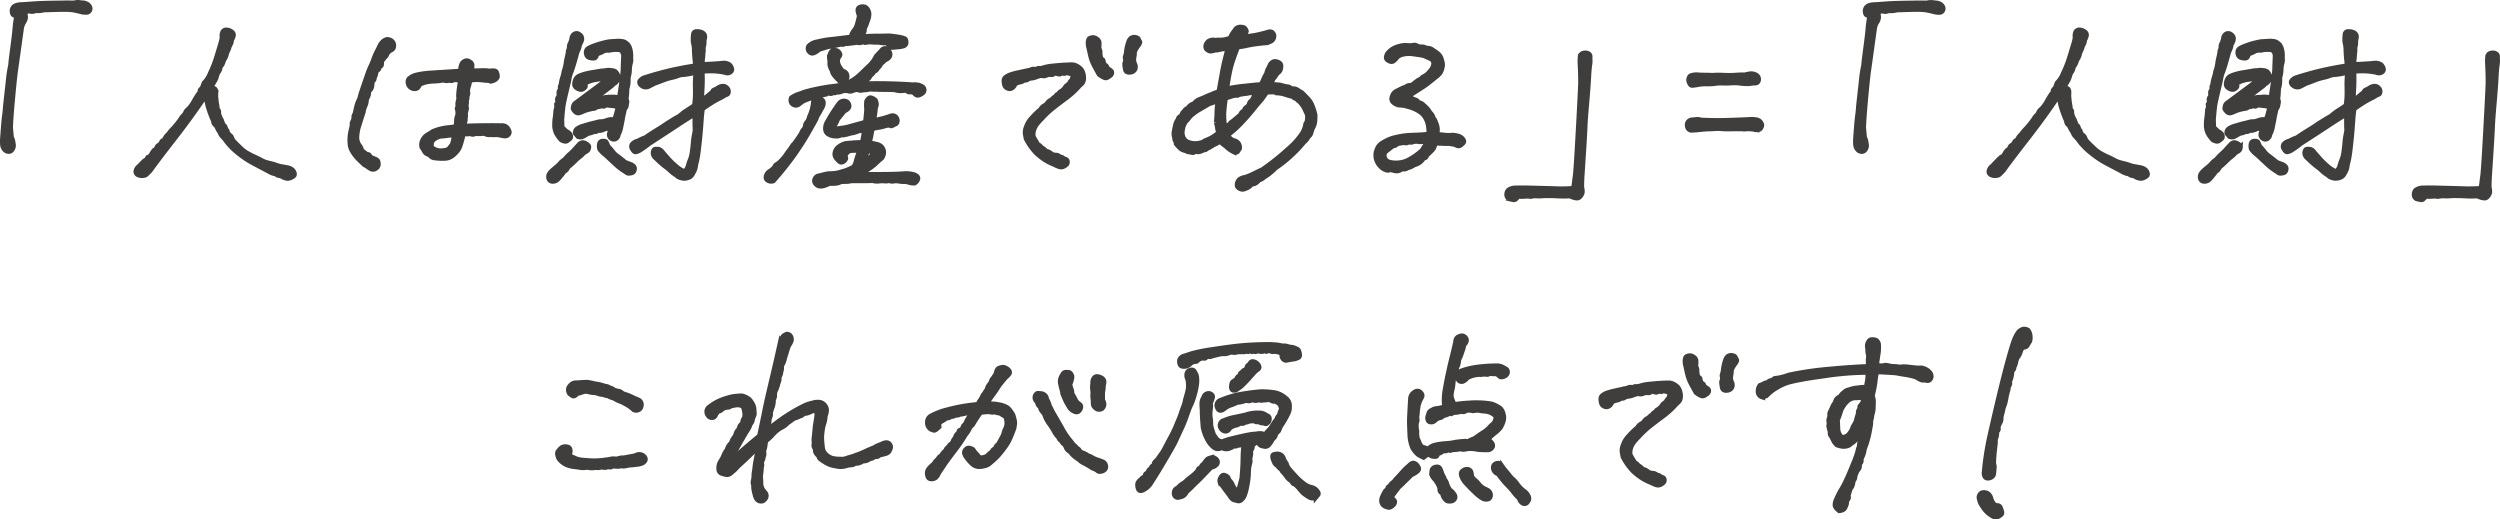 <svg xmlns="http://www.w3.org/2000/svg" width="581.524" height="120.804"><path data-name="パス 47817" d="M5.843 2.932a7.292 7.292 0 01.164 1.078 2.467 2.467 0 01-.445 1.219 3.71 3.71 0 00-.519 1.519q-.141.961-.609 4.359t-.727 5.18q-.258 1.781-.7 6.609t-.492 6.844q.141 1.359.164 1.781a1.439 1.439 0 00.164.656 4.094 4.094 0 01.281 1.172 1.7 1.7 0 01-.258 1.477 1.01 1.01 0 01-.914.469 1.493 1.493 0 01-.75-.3 1.864 1.864 0 01-.469-.609 2.1 2.1 0 01-.211-.844q-.023-.469-.023-.984.094-1.312.234-3.141t.328-3.047q.094-.984.141-1.57t.211-2.016q.164-1.43.445-4.008a28.825 28.825 0 01.563-3.656q0-.469.4-3.492t.492-3.937q.094-.914.164-1.687t.352-2.367q-.937.094-1.031-.75a1.494 1.494 0 01.258-1.219 1.821 1.821 0 01.891-.516 4.734 4.734 0 011.2-.141Q6.553.917 8.17.8t5.7-.164q2.063-.047 3.281 0a3.827 3.827 0 011.313-.117q.469.07.82.094a2.553 2.553 0 01.727.164 1.642 1.642 0 01.891.773.953.953 0 01-.023.938.921.921 0 01-.867.445 4.18 4.18 0 01-1.055-.117q-.445-.117-1.055-.258a10.589 10.589 0 00-2.484-.3q-1.406-.023-5.25.117a5.534 5.534 0 01-.891.164q-.328.023-1.125.023a1.385 1.385 0 01-1.055.117 1.652 1.652 0 00-1.254.253zm41.974 19.406q-3.187 4.781-7.219 9.961t-5.625 7.43l-.867.867a1.429 1.429 0 01-.914.3 2.107 2.107 0 01-1.149-.206.863.863 0 01-.492-.82 1.884 1.884 0 01.8-1.266q.656-.7.914-.961a2.409 2.409 0 01.563-.422.783.783 0 00.4-.469q.094-.3.609-.352l.516-.844a4.46 4.46 0 01.422-.586 1.393 1.393 0 01.609-.352.907.907 0 01.3-.727 3.724 3.724 0 00.492-.375 1.32 1.32 0 00.352-.516.712.712 0 01.586-.4 4.309 4.309 0 01.492-.867q.211-.258.586-.633a9.133 9.133 0 011.078-1.266 20.345 20.345 0 001.781-2.25 2.911 2.911 0 01.563-.727 1.981 1.981 0 00.492-.7 1.511 1.511 0 01.422-.609 5.948 5.948 0 00.633-.633 9.345 9.345 0 00.961-1.453 16.527 16.527 0 011.055-1.687.689.689 0 00.281-.539.757.757 0 01.281-.562 1.414 1.414 0 00.4-.633 7.431 7.431 0 01.3-.8 6.123 6.123 0 001.406-2.18 26.415 26.415 0 001.453-3.68q.563-1.828.867-2.836a17.077 17.077 0 00.445-1.758 2.36 2.36 0 01.188-1.453 1.043 1.043 0 01.938-.422 2.123 2.123 0 011.172.445.92.92 0 01.445.867 3.4 3.4 0 01-.445 1.125 2.133 2.133 0 01-.258.984 2.727 2.727 0 00-.328.75 2.473 2.473 0 01-.234.609 5.294 5.294 0 00-.352.891 3.127 3.127 0 01-.4 1.031 4.489 4.489 0 00-.445.984 2.645 2.645 0 01-.609.984 2.226 2.226 0 01-.352 1.078 2.256 2.256 0 00-.375.68q-.117.352-.211.7a3.99 3.99 0 01-.445.938q-.352.586-.82 1.383.891.094 1.055.445a1.652 1.652 0 01.141.8q-.023.445-.023.7a10.081 10.081 0 00.094 1.008 6.792 6.792 0 00.141 1.008 4.772 4.772 0 01.094 1.055.8.8 0 01.328.891 5.362 5.362 0 00.445 1.266 2.274 2.274 0 01.281.586q.117.352.352.914a1.033 1.033 0 01.492.633 1.614 1.614 0 00.4.727 1.707 1.707 0 00.586 1.008 1.227 1.227 0 01.516.68 2.668 2.668 0 00.609.938q.445.469 1.617 1.594a9.443 9.443 0 001.031.8q.375.234.961.539t1.219.586q.633.281 1.359.68a5.855 5.855 0 001.383.563l1.594.4a11.48 11.48 0 001.477.469q.3.047 1.57.281a2.98 2.98 0 011.148.469 1.632 1.632 0 01.516.727.782.782 0 010 .7 1.7 1.7 0 01-.75.516 1.775 1.775 0 01-.891.211 4.023 4.023 0 01-.656-.164 1.882 1.882 0 01-.586-.3 4.436 4.436 0 00-.844-.234.718.718 0 01-.516-.328 4.512 4.512 0 01-1.547-.516q-.75-.422-3.3-1.758a22.432 22.432 0 01-4.289-2.836 15.519 15.519 0 01-2.367-2.391 8.892 8.892 0 00-1.008-1.242 2.514 2.514 0 01-.609-1.008 5.936 5.936 0 01-.609-1.031 1.936 1.936 0 00-.539-.75 1.123 1.123 0 01-.352-.844 27.407 27.407 0 01-1.289-3.492q-.214-.913-.495-2.322zm49.849-2.672q-.328.844-.844.984a1.552 1.552 0 01-1.1-.141 1.508 1.508 0 01-.8-.984 1.322 1.322 0 01.164-1.219 4.1 4.1 0 011.5-.844 15.778 15.778 0 011.594-.328q.891-.141 1.992-.211l2.93-.187 3.984-.258a3.5 3.5 0 01.422-1.852 2.02 2.02 0 01.75-.516 1.228 1.228 0 011.078.258 1 1 0 01.516.75q0 .375-.047 1.313 1.875-.047 2.555-.07a7.724 7.724 0 011.523.117 4.069 4.069 0 011.055-.047.674.674 0 01.633.422 3.348 3.348 0 01.188.844q.047.469-.656.938-.891.422-1.125.281a1.122 1.122 0 00-.586-.141q-.352 0-1.5-.141a8.612 8.612 0 00-2.508.094q-.187.75-.375 1.43a4.282 4.282 0 00-.187 1.055 1.473 1.473 0 01-.141 1.219 1.474 1.474 0 01-.141.984 1.916 1.916 0 010 .844 1.166 1.166 0 000 .656 1.059 1.059 0 01-.023.656 6.879 6.879 0 00-.211 1.031 1.224 1.224 0 01-.047.891 1.2 1.2 0 01-.047.75 2.387 2.387 0 00-.094 1.031q2.2-.094 4.664-.117t3.68.023a2.032 2.032 0 011.078.141 1.917 1.917 0 01.492.375 2.813 2.813 0 01.375.656.8.8 0 010 .8 1.144 1.144 0 01-.469.445 1.3 1.3 0 01-.68.07 7.586 7.586 0 01-.914-.164 4.765 4.765 0 00-1.1-.117 2.57 2.57 0 01-1.078-.047 1.666 1.666 0 01-1.1-.07 1.77 1.77 0 00-1.031-.141 6.77 6.77 0 01-1.477-.023.992.992 0 01-1.125.047 8.291 8.291 0 01-1.594.047q-.469 1.875-.75 2.672a3.7 3.7 0 01-.562 1.125 6.636 6.636 0 01-1.084 1.123 3.112 3.112 0 01-1.922.773 12.548 12.548 0 01-2.478-.117 1.5 1.5 0 01-1.125-.7 2.66 2.66 0 01-.867-.4 1.758 1.758 0 01-.445-.586 4.858 4.858 0 00-.516-.8 2.361 2.361 0 01.211-1.758 2.94 2.94 0 011.1-1.2q.656-.375 1.266-.8a13.077 13.077 0 012.039-.656 13.405 13.405 0 011.688-.258 12.646 12.646 0 001.664-.258q.047-.8.07-1.336a2.989 2.989 0 01.164-.914 2.008 2.008 0 00.141-.7 3.312 3.312 0 00-.117-1.031.391.391 0 01.211-.516 2.338 2.338 0 01-.094-.891 6.112 6.112 0 01.234-.984 5.289 5.289 0 01-.023-1.359q.07-.891.4-2.906a6.634 6.634 0 00-1.594-.094q-.281.328-.984.094a1.727 1.727 0 01-.984.07 1.153 1.153 0 00-.68-.047q-.445.07-.844.117t-1.078.07a11.943 11.943 0 00-1.43.141 7.1 7.1 0 00-1.784.593zm7.922 11.813a9.39 9.39 0 00-1.312.07q-.469.07-1.266.164a2.894 2.894 0 00-1.43.352 3.075 3.075 0 00-.844.609 1.7 1.7 0 00-.3.539 2.617 2.617 0 00.047 1.078 3.75 3.75 0 001.453.68 4.108 4.108 0 001.5-.047 1.662 1.662 0 001.031-.445 4.5 4.5 0 01.4-.516 1.9 1.9 0 00.352-.609 9.063 9.063 0 00.369-1.875zm-17.906-15a2.861 2.861 0 00-.234.773 1.882 1.882 0 01-.328.773.881.881 0 01-.234.75.926.926 0 00-.281.68 3.88 3.88 0 01-.117.891 1.479 1.479 0 01-.68.867 2.42 2.42 0 01-.141 1.148q-.187.4-.375.867a3.456 3.456 0 01-.328 1.43 5.115 5.115 0 00-.422 1.477q-.375 1.078-.937 2.906a9.8 9.8 0 00-.54 2.907 3.04 3.04 0 00.492 1.734 3.239 3.239 0 01.539.961.912.912 0 00.4.563 4.187 4.187 0 01.75.633q.656 0 .773.352t1.055.68q.8.281.914.75a1.918 1.918 0 01.023.891 1.169 1.169 0 01-.609.727 1.075 1.075 0 01-.914.164 3.3 3.3 0 01-.844-.469 6.262 6.262 0 00-.914-.562q-.516-.469-1.078-1.031a8.963 8.963 0 01-.961-1.031 7.7 7.7 0 01-.773-1.125 3.668 3.668 0 01-.516-1.359 9.353 9.353 0 01-.07-1.547 9.077 9.077 0 01.211-1.734q.188-.844.328-1.359a1.286 1.286 0 01.07-.844 2.647 2.647 0 00.258-.609 1.127 1.127 0 00.047-.539 1.209 1.209 0 01.281-.727q.141-.656.328-1.5a7.834 7.834 0 01.563-1.641 2.642 2.642 0 00.3-.82q.07-.4.82-2.578l1.008-2.93a16.1 16.1 0 01.68-1.641 17.631 17.631 0 00.68-1.664 13.393 13.393 0 01.727-1.687q.422-.82.7-1.43a3.356 3.356 0 01.8-1.031 2.674 2.674 0 01.844-.422 1.971 1.971 0 01.891.188 1.543 1.543 0 01.633.633 1.432 1.432 0 01.117.938.963.963 0 01-.516.75 2.865 2.865 0 00-.75.539 2.337 2.337 0 00-.375.633 1.617 1.617 0 01-.609.68.856.856 0 01-.562.609 4.049 4.049 0 01-.023 1.055.439.439 0 01-.328.328.314.314 0 00-.234.375q.022.297-.539.628zm48.114 12.75q1.359-.422 2.063-.586t1.219-.3a2.164 2.164 0 01.844-.094 4.088 4.088 0 00.984-.211q.469-.164.844-.258a2.612 2.612 0 011.078.047 6.8 6.8 0 00.492-1.312q.117-.516.445-1.641a7.255 7.255 0 01-.844-.164 2.174 2.174 0 00-.609-.07 13.461 13.461 0 00-1.453-.141.55.55 0 01-.844.141 3.027 3.027 0 01-1.172.281 1.379 1.379 0 01-.773.375 1.841 1.841 0 00-.586.094 8.6 8.6 0 00-1.828.563 5.319 5.319 0 01-1.031.375 1.021 1.021 0 01-.914-.4q-.492-.492-.445-.8a5.167 5.167 0 01.141-.633 1.323 1.323 0 01.563-.656l4.734-3.516a20.2 20.2 0 002.3-1.875 4.085 4.085 0 00-1.453-.023q-.8.117-1.359.211a6.885 6.885 0 00-1.453.469q-.656.234-.562.609a.721.721 0 01-.047.586 1.525 1.525 0 01-.492.422.927.927 0 01-.727.117 2.162 2.162 0 01-.914-.445 1 1 0 01-.4-.914 3.014 3.014 0 01.281-1.055 1.668 1.668 0 01.8-.773 9.225 9.225 0 011.5-.516 13.2 13.2 0 011.594-.328q1.125-.187 1.5-.258t1.219-.164a3.259 3.259 0 00.633-.07 3.183 3.183 0 011.008.023 2.076 2.076 0 011.008.258 2.489 2.489 0 01.656.984.883.883 0 01-.211 1.2 1.648 1.648 0 01-.586.633 2.58 2.58 0 00-.633.539q-2.437 1.875-4.031 3.047 1.125-.141 2.016-.281a3.585 3.585 0 011.266-.141 5.654 5.654 0 011.266-.047 2.905 2.905 0 011.125.234q.375-2.391.609-4.1a25.826 25.826 0 00.258-2.6q.023-.891.117-3.141a2.225 2.225 0 00-.3-.914 1.068 1.068 0 00-.727-.4 7.351 7.351 0 00-1.922.07.822.822 0 01-.516.07 3.048 3.048 0 00-1.031.141 5.991 5.991 0 01-1.359.609 1.128 1.128 0 00-.422.609.643.643 0 01-.586.469 2.55 2.55 0 01-1.031-.141 1.025 1.025 0 01-.727-.8 1.422 1.422 0 01.023-.937 1.2 1.2 0 01.492-.516 7.2 7.2 0 01.773-.375q.445-.187 1.43-.516a19.607 19.607 0 012.672-.656q2.063-.141 2.367-.117t.656.07a1.657 1.657 0 01.656.234 4.256 4.256 0 01.727.609 3.8 3.8 0 01.4.867 6.256 6.256 0 01.188.914 6.554 6.554 0 01.023 1.266 2.566 2.566 0 01-.047 1.1 8.444 8.444 0 00-.234 1.242 7.853 7.853 0 01-.187 1.781 2.411 2.411 0 00-.117.891 5.958 5.958 0 01-.047 1.031 5.844 5.844 0 01-.258 1.125 17.6 17.6 0 01-.187 2.484.926.926 0 01.164.727q-.07.4-.141.773a1.6 1.6 0 01-.4.75q-.187.938-.375 1.688-.094.609-.211 1.2t-.3 1.477a5.305 5.305 0 01-.562 1.547 1.244 1.244 0 01-.539.961.974.974 0 01-1.1.023 1.116 1.116 0 01-.562-1.031 2.615 2.615 0 01.563-1.312 3.975 3.975 0 00-1.5.094 4.209 4.209 0 01-.844.328 1.523 1.523 0 01-.75 0q-.469.375-.633.3a.63.63 0 00-.492.094 5.769 5.769 0 01-1.219.352q-.844.516-1.289.727a1.42 1.42 0 01-1.1-.023q-.422-.516-.562-.656t-.07-.539a1.2 1.2 0 01.492-.727 4.987 4.987 0 011.525-.658zm-5.3 3.328a7.5 7.5 0 01-1.125-1.547 4.756 4.756 0 01-.422-1.687q0-.891.047-1.359t.094-.7q.047-.234.141-1.547a3.047 3.047 0 00.188-1.266.325.325 0 01.094-.4.561.561 0 00.188-.445 1.007 1.007 0 01.141-1.078 1.052 1.052 0 00.117-.727 1.052 1.052 0 01.117-.727.823.823 0 00.188-.656.968.968 0 01.188-.7 8.577 8.577 0 01.141-.914 10.927 10.927 0 01.328-1.148 6.848 6.848 0 00.164-.75 3.266 3.266 0 01.211-.75 10.969 10.969 0 00.375-1.922q.141-.656.281-1.242a7.617 7.617 0 00.188-1.2 1.807 1.807 0 00.234-.891 1.352 1.352 0 01.164-.727 4.86 4.86 0 00.4-1.1 1.524 1.524 0 01.234-.773 1.171 1.171 0 01.68-.539 1.062 1.062 0 01.961.234 1.2 1.2 0 01.563.8 1.583 1.583 0 01-.094.773 8.411 8.411 0 01-.422.867 3.774 3.774 0 01-.281 1.055q-.187.4-.328.727-.141.563-.422 1.547-.516 1.875-.937 2.977a7.991 7.991 0 00-.516 1.992q-.281 1.172-.75 3.164t-.562 2.648q-.141.984-.328 3.328.047.656.047 1.688l.609.609a3.269 3.269 0 00.633.492 2.309 2.309 0 01.539.422 1.089 1.089 0 01.234.609.637.637 0 01-.211.609l-.516.422a.875.875 0 01-.633.188 2.267 2.267 0 01-.938-.356zm.7 7.406a6.6 6.6 0 01-.844 1.125 4.211 4.211 0 01-.8.844 1.566 1.566 0 01-.891.3 1.085 1.085 0 01-.82-.258 1.242 1.242 0 01-.281-.984q.023-.7 1.1-1.547.469-.422.844-.727a5.657 5.657 0 00.75-.75 4.563 4.563 0 011.031-.867 10.66 10.66 0 011.258-1.307 12.5 12.5 0 001.008-.984q.281-.328 1.031-1.125a1.4 1.4 0 01.938-.562 1.82 1.82 0 01.961.352q.539.352.539.656a1.774 1.774 0 01-.141.656q-.141.352-1.031.773a4.953 4.953 0 01-.914.891 9.926 9.926 0 00-1.219 1.078 20.479 20.479 0 01-1.57 1.406 1.924 1.924 0 01-.942 1.031zm14.25-2.25l1.289.492a2.3 2.3 0 01.656.422.833.833 0 01.211.891.86.86 0 01-.516.7 3.216 3.216 0 01-.773.141.926.926 0 01-.727-.3 14.1 14.1 0 01-2.531-1.9q-1.172-1.1-1.781-1.664t-.891-.773a3.942 3.942 0 01-.656-.68 1.024 1.024 0 01-.375-.8 2.46 2.46 0 01.094-.984.754.754 0 01.75-.469q.7-.047.867.258a10.887 10.887 0 01.445 1.008 9.361 9.361 0 011.055 1.2 4.711 4.711 0 001.055 1.008q.757.56 1.835 1.451zm16.031-13.219q.141-1.031.188-1.922t0-2.625a27.623 27.623 0 01.141-3q-.609.094-1.055.188t-.867.164q-.422.07-1.055.117a3.44 3.44 0 00-1.078.234 8.5 8.5 0 01-1.2.375 13.522 13.522 0 00-2.133.609q-.82.328-2.227.844-.609.328-1.172.609a1.681 1.681 0 01-.914.211 1.6 1.6 0 01-.961-.422.954.954 0 01-.422-.82q.047-.422.891-.937 1.781-.609 4.688-1.383a74.767 74.767 0 017.359-1.477 7.427 7.427 0 00-.094-1.594q-.141-1.781-.117-2.18a8.409 8.409 0 00-.258-1.711 10.225 10.225 0 01.047-1.781.748.748 0 01.844-.7 2.61 2.61 0 011.289.258 1.158 1.158 0 01.563.609 1.538 1.538 0 010 .844 3.191 3.191 0 00-.094.914 3.563 3.563 0 01-.211 1.172 3.851 3.851 0 01-.047 1.313 11.271 11.271 0 01-.117 1.453 3.63 3.63 0 00.023 1.078q1.313-.047 2.414-.117t1.664-.117a6.118 6.118 0 011.055-.07 2.622 2.622 0 01.727.188 1.283 1.283 0 01.656.563 2.035 2.035 0 01.281.727.8.8 0 01-.352.68 1.213 1.213 0 01-1.148.164 12.3 12.3 0 00-1.547-.281 15.8 15.8 0 00-3.844 0 36.048 36.048 0 010 3.68q-.094 1.664-.141 2.93a19.068 19.068 0 001.922-1.5 1.6 1.6 0 00.586-.609q.117-.281.773-.469a5.2 5.2 0 01.8-.492 1.966 1.966 0 01.891-.211 1.255 1.255 0 01.891.422 1.141 1.141 0 01.375.938q-.047.516-.375.633a4.578 4.578 0 00-.82.422 8.949 8.949 0 01-1.008.539q-.984.516-1.664.938t-2.18 1.453q-.187 1.453-.234 2.2t-.211 2.789q-.164 2.039-.539 5.133-.141.938-.234 1.43t-.328 1.383a4.374 4.374 0 01-.328 1.383 10.218 10.218 0 01-.527.985 1.679 1.679 0 01-.891.7 3 3 0 01-1.148.188 3.337 3.337 0 01-1.312-.4 5.938 5.938 0 00-.844-.633 6.1 6.1 0 01-.984-.8 9.556 9.556 0 00-1.172-.961 21.68 21.68 0 01-2.156-1.922 1.579 1.579 0 01-.656-1.43q.141-.68.492-.727a3.2 3.2 0 01.773 0 1.387 1.387 0 01.844.516q.7.844 1.5 1.734a17.938 17.938 0 001.828 1.758 6.674 6.674 0 001.922 1.2 2.914 2.914 0 00.8-1.336 9.584 9.584 0 01.469-1.383 7.377 7.377 0 00.445-1.8q.164-1.148.234-2.016t.164-1.43q.094-.562.281-1.547-.047-.937-.047-1.523v-2.227q-2.062 1.266-4.008 2.555t-6.492 4.242a25.587 25.587 0 01-2.2 1.57 2.823 2.823 0 01-1.008.4q-.4.047-.82-.7a.966.966 0 01.047-1.242 2.483 2.483 0 011.266-.68 8.525 8.525 0 011.673-.759q.75-.516 1.359-.914t1.57-.984q.961-.586 1.57-1.008t.844-.562q.234-.141 1.055-.656t1.477-.844q.469-.375.727-.609a10.823 10.823 0 011.172-.82q.917-.587 1.667-1.103zm38.364 10.734a1.2 1.2 0 00-.68-.187q-.4 0-1.008.023a1.5 1.5 0 00-1.008.4 1.884 1.884 0 00-.539.938.508.508 0 01.094.7 1.361 1.361 0 01-.68.609.753.753 0 01-.844-.164 5.333 5.333 0 01-.773-.867 1.469 1.469 0 01-.211-1.242 2.122 2.122 0 01.727-1.2 4.458 4.458 0 011.664-.891 14.422 14.422 0 011.477-.141 16.206 16.206 0 012.438-.094 15.517 15.517 0 00.469-2.719 4.4 4.4 0 00-1.055.094 7.457 7.457 0 00-.773.258 6.866 6.866 0 01-1.312.3 10.992 10.992 0 01-1.687.422 1.346 1.346 0 00-.8.117 2.289 2.289 0 01-1.125.117 3.144 3.144 0 01-1.641-.516 1.467 1.467 0 01-.609-1.125 3.089 3.089 0 01.281-1.453q.516-.937.961-1.687t1.289-1.969a10.793 10.793 0 01.8-1.078 1.436 1.436 0 011.031-.422 1.219 1.219 0 01.914.375 1.4 1.4 0 01.3.68.891.891 0 01-.141.633 1.5 1.5 0 01-.516.469 4.219 4.219 0 00-.609.422q-.844 1.078-1.406 1.734a4.373 4.373 0 01-.445 1.008 2.155 2.155 0 00-.3.656q-.141.445.375.492 1.641-.187 2.484-.375.891-.234 4.266-1.172.188-1.453.281-2.906-.047-.516-.047-.961t.047-.961q.516-.984 1.078-.844a2.517 2.517 0 011.078.609 3.836 3.836 0 01.234.938 2.035 2.035 0 01-.141.633 1.678 1.678 0 00-.117.68 18.915 18.915 0 01-.4 2.438l2.2-.516q.8-.234 1.781-.562a1.141 1.141 0 01.82.023 1.077 1.077 0 01.586.586 1.265 1.265 0 01.094.82.778.778 0 01-.469.563q-.375.164-.68.328a.438.438 0 01-.492.023q-.187-.141-.984 0a9.919 9.919 0 01-1.57.4q-.539.07-1.57.3-.234 1.031-.3 1.477t-.4 1.711q1.406.281 1.828.4a2.387 2.387 0 01.8.4 1.955 1.955 0 01.609.891 1.872 1.872 0 010 1.172 1.741 1.741 0 01-.516.914q-.328.258-.937.82a11.728 11.728 0 01-2.719 2.016 6.944 6.944 0 01-1.266.75q3.844 0 6.258-.023t3.8-.141a6.814 6.814 0 012.6.258q1.125.469.727 1.266t-.984.773a3.383 3.383 0 01-.867-.117q-.281-.094-.937-.234a7.555 7.555 0 01-1.828-.141 3.816 3.816 0 00-1.125.047 1.263 1.263 0 01-.844-.141 3.358 3.358 0 01-1.172.094 4.944 4.944 0 00-.984 0 5.159 5.159 0 01-.8.047 2.952 2.952 0 01-.937-.141q-.75.047-1.477.047h-3.164a5.925 5.925 0 00-.984.141q-.8.047-1.687.047a3.09 3.09 0 01-1.266.4 8.456 8.456 0 01-1.406.023q-.516.234-1.078.445a2.978 2.978 0 01-1.172.188 1.437 1.437 0 01-1.078-.609 1.015 1.015 0 01-.117-1.219 1.18 1.18 0 01.961-.68q.75-.187 1.289-.328a6.491 6.491 0 011.1-.187 8.521 8.521 0 002.18-.234q.867-.234 1.617-.469a17.12 17.12 0 001.781-.8 3.508 3.508 0 00.633-1.43 17.783 17.783 0 01.732-2.168zm3.141.234a2.084 2.084 0 00-1.219-.234l-.7 2.156a5.072 5.072 0 001.547-1.078 1.416 1.416 0 00.379-.842zm-2.578-16.031q3.047-.094 6.258-.023t5.555.258a5.267 5.267 0 011.453.07 3.873 3.873 0 01.844.352.953.953 0 01.492.75.955.955 0 01-.469.914 2.09 2.09 0 01-.937.445.791.791 0 01-.656-.187q-.258-.234-.445-.422a1.821 1.821 0 00-.844-.141.821.821 0 01-.633-.187.859.859 0 00-.7-.164 5.463 5.463 0 01-.937.07 4.435 4.435 0 01-1.289-.234q-1.312-.047-2.367-.047t-3.4-.094a6.552 6.552 0 01-1.594.188 1.434 1.434 0 01-1.266-.094 3.782 3.782 0 00-1.172.281 1.3 1.3 0 01-1.078 0 4.944 4.944 0 00-.984 0 1.986 1.986 0 00-.562.188 2.24 2.24 0 01-1.031.141 1.424 1.424 0 01-.937.141.669.669 0 01-.727.141.582.582 0 00-.68.141 5.479 5.479 0 01-1.453.258 3.252 3.252 0 00-1.359.352l-2.344.891a2.945 2.945 0 00-.609.352l-.656.492a1.247 1.247 0 01-.75.281 1.329 1.329 0 01-1.055-.609 1.328 1.328 0 01-.023-1.219 6.648 6.648 0 011.547-.8q.7-.234 1.547-.562a45.636 45.636 0 015.977-1.242 30.736 30.736 0 003.4-.539 14.1 14.1 0 002.625-1.5q.75-.609 1.734-1.57t1.547-1.477q.469-.562.7-.867a7.1 7.1 0 00.609-1.055q.844-.937 1.219-1.312a1.238 1.238 0 01.7-.539.913.913 0 01.867.281 1.592 1.592 0 01.539.891 1.12 1.12 0 01-.187.891 2.142 2.142 0 01-.984.68 5.711 5.711 0 01-.937.844 2.644 2.644 0 01-.492.773 3.505 3.505 0 00-.469.586 1.167 1.167 0 01-.68.469 1.745 1.745 0 01-.516.7 1.48 1.48 0 00-.469.563 1.4 1.4 0 01-.633.609 8.1 8.1 0 00-1.282.892zM197.92 8.556a3.5 3.5 0 01.68-1.453 3.566 3.566 0 00.68-1.219 22.893 22.893 0 00.563-2.25 3.465 3.465 0 01-.328-1.125.821.821 0 01.281-.773 1.6 1.6 0 011.078-.211 1.072 1.072 0 01.8.422 2.053 2.053 0 01.516 1.43 3.944 3.944 0 01-.234 1.2q-.281.75-.375 1.055a3.152 3.152 0 01-.281.633 1.485 1.485 0 00-.187.75 1.088 1.088 0 01-.258.727 2.176 2.176 0 00-.4.727q2.062-.141 3.656-.141t2.719-.047q1.734.188 2.414.328a8.035 8.035 0 011.125.3q.445.164.445.891a.848.848 0 01-.562.914 4.839 4.839 0 01-1.146.234q-.586.047-1.266.117a1.02 1.02 0 01-.961-.281q-.281-.352-.562-.727a11.221 11.221 0 01-1.523-.094 4.784 4.784 0 00-.914-.07 9.941 9.941 0 01-1.266-.07 5.335 5.335 0 00-1.148.094q-.4.094-.492-.07t-.516.047a1.363 1.363 0 01-1.031.023q-1.969.281-2.461.281a1.107 1.107 0 00-.633.117.428.428 0 01-.375.07 1.3 1.3 0 00-.492 0q-.258.047-1.148.234a4.012 4.012 0 01-1.359.234 9.538 9.538 0 00-1.148.3q-.3.117-1.148.352-.469.328-.75.539a2.4 2.4 0 01-.75.352.858.858 0 01-.891-.281 1.153 1.153 0 01-.211-1.406 3.507 3.507 0 012.039-1.031 23.191 23.191 0 013.141-.562q1.402-.137 4.685-.559zm-17.806 30.33a1.036 1.036 0 01.492-.656 3.728 3.728 0 00.773-.586 12.458 12.458 0 00.867-.914 8.75 8.75 0 00.867-1.219 16.266 16.266 0 001.266-1.781 3.61 3.61 0 00.7-.844q.469-.609.891-1.266a6.212 6.212 0 00.539-.961 2.542 2.542 0 01.586-.773 5.255 5.255 0 00.211-.844 1.446 1.446 0 01.375-.656 2.95 2.95 0 00.539-1.219 9.687 9.687 0 00.938-3.516 1.432 1.432 0 01.938-.75 1.086 1.086 0 01.938.164 1 1 0 01.516.609 2.175 2.175 0 01-.023.7 2.684 2.684 0 01-.445.961q-.375.75-.75 1.359a3.561 3.561 0 00-.469 1.031q-.187.375-1.664 2.977t-3.445 5.391a71.36 71.36 0 01-4.828 6.023 1.462 1.462 0 01-1.2-.047.855.855 0 01-.583-.98 1.8 1.8 0 01.82-1.242 5.938 5.938 0 001.151-.961zM194.88 14.23a2.874 2.874 0 00.656 1.594 1.574 1.574 0 00.609.7 1.255 1.255 0 01.82.656 1.762 1.762 0 01.117.844.677.677 0 01-.422.586q-.375.164-.656.3a.464.464 0 01-.539-.07q-.258-.211-.82-.586a7.7 7.7 0 01-.844-1.031 1.88 1.88 0 01-.281-.8 3.393 3.393 0 01-.562-1.547 3.834 3.834 0 00-.023-.937 6.992 6.992 0 01-.07-.937 7.348 7.348 0 00.3-.727.952.952 0 01.727-.586 1.26 1.26 0 01.75.047 1.219 1.219 0 01.68.609.594.594 0 01-.047.773 1.872 1.872 0 00-.395 1.111zm45.536 17.577q.375.656.563.961t.516.867a1.153 1.153 0 01.7.563 4.308 4.308 0 01.938.7.755.755 0 00.492.281 2.6 2.6 0 01.961.563 2.159 2.159 0 00.844.281 2.634 2.634 0 01.516.047 2.007 2.007 0 01.7.422.722.722 0 01.563.164 2.527 2.527 0 00.68.352.641.641 0 01.445.586.817.817 0 01-.258.727 2.643 2.643 0 01-.727.469 1.3 1.3 0 01-.914.047 6.375 6.375 0 01-1.2-.516 12.082 12.082 0 01-2.2-1.1 15.428 15.428 0 01-2.01-1.573 13.935 13.935 0 01-2.391-3.375q-.094-.516-.211-1.125a3.26 3.26 0 01.258-1.641 5.27 5.27 0 011.125-1.922q.8-.891 1.125-1.2t1.125-1.008a1.621 1.621 0 01.469-.586 9.31 9.31 0 01.844-.539 3.016 3.016 0 01.492-.633 1.83 1.83 0 01.727-.445 2.637 2.637 0 01.891-.75 1.1 1.1 0 01.469-.516.946.946 0 00.422-.375.91.91 0 01.563-.375 4.1 4.1 0 01.656-.609 1.684 1.684 0 01.445-.633q.258-.211.727-.586 0-.328.516-.7a6.36 6.36 0 01.258-.844.353.353 0 00-.164-.469q-.562-.187-.961-.281a.7.7 0 00-.586.047q-.187.141-.891-.047a.645.645 0 01-.562.258 3 3 0 01-.937-.3 1.161 1.161 0 01-.75.422 6.874 6.874 0 01-.75-.047 6.092 6.092 0 01-.844.3 1.218 1.218 0 01-.844-.07 7.66 7.66 0 00-1.242.375 4.112 4.112 0 01-1.242.281 1.521 1.521 0 00-.7.281.9.9 0 01-.75.141 2.528 2.528 0 01-1.055.469 3.325 3.325 0 00-1.1.422 1.633 1.633 0 01-.656.891 1.081 1.081 0 01-1.125.117 1.185 1.185 0 01-.75-.773 3.9 3.9 0 01-.141-1.031 1.022 1.022 0 01.422-.844 4.02 4.02 0 011.031-.562q.7-.234 1.172-.352t1.336-.3q.867-.187 1.711-.375a2.572 2.572 0 00.844-.258 1.192 1.192 0 01.938.07.932.932 0 01.8-.3 2.71 2.71 0 001.078-.187 11.785 11.785 0 012.367-.4q1.8-.187 3.3-.234a7.508 7.508 0 011.2 0 3.166 3.166 0 011.219.539 2.363 2.363 0 011.031 1.359 3.7 3.7 0 01.188 1.453 1.992 1.992 0 01-.281.891 3.451 3.451 0 01-.68.68 19.557 19.557 0 01-3 2.789q-1.5 1.1-3 2.273a22.228 22.228 0 00-2.812 2.625 14.873 14.873 0 00-1.055 1.172 4.388 4.388 0 00-.75 1.383 3.316 3.316 0 00-.128 1.613zm12.8-20.672a3.776 3.776 0 01-.141-1.5q.094-.609.375-.75a1.978 1.978 0 01.609-.187 1.244 1.244 0 01.633.07 2.54 2.54 0 01.656.4 1.1 1.1 0 01.375.867 6.214 6.214 0 01-.07 1.2 1.455 1.455 0 01.281 1.031 5.419 5.419 0 00.141 1.031.827.827 0 00.352.492.5.5 0 01.258.445 1.949 1.949 0 00.328.844q.563.234.516.7a9.984 9.984 0 01.867.609.609.609 0 01.258.656.95.95 0 01-.352.563q-.258.188-.633.422a.889.889 0 01-.844.047 5.838 5.838 0 01-1.219-.75l-.75-1.359q-.234-.422-.492-.937a8.878 8.878 0 01-.445-1.055 8.744 8.744 0 01-.258-.844q-.073-.307-.448-1.994zm11.578-.516a6.311 6.311 0 00-.656 1.055 1.609 1.609 0 00-.211.75 2.161 2.161 0 01-.047.609 8.381 8.381 0 00-.117.914 2.875 2.875 0 00.258.984 1.345 1.345 0 01.141.75 1.132 1.132 0 01-.375.8 1.474 1.474 0 01-.914.375 1.233 1.233 0 01-.82-.141.841.841 0 01-.328-.539q-.07-.352-.117-.7a5.494 5.494 0 01-.047-.727 1.7 1.7 0 00.164-1.055.935.935 0 01.023-.68 5.552 5.552 0 00.234-1.219 9.781 9.781 0 01.469-1.969 1.994 1.994 0 01.633-1.008 1.923 1.923 0 01.68-.211q.891.047 1.078.445t.328.633q.136.232-.379.935zm16.749 23.579a10.878 10.878 0 00-1.078.656 3.475 3.475 0 00-.937.3 2.175 2.175 0 01-.984.211.781.781 0 00-.844.141 1.324 1.324 0 01-.844-.094 2.055 2.055 0 01-1.125-.328 2.288 2.288 0 01-1.453-.8 5.111 5.111 0 01-.75-.844 1.271 1.271 0 00-.187-.68.927.927 0 01-.141-.633 2.878 2.878 0 01-.141-1.523q.141-.727.3-1.477a3.392 3.392 0 01.633-1.359.9.9 0 01.609-.75 2.337 2.337 0 00.375-.633.856.856 0 01.469-.492.9.9 0 01.375-.516l.563-.375a2.038 2.038 0 011.266-.891 3.456 3.456 0 01.961-.844 6.744 6.744 0 011.008-.422l1.078-.492a11.2 11.2 0 011.125-.445 7.546 7.546 0 011.641-.609q.469-2.531.82-4.547t1.289-5.484a7.506 7.506 0 01-1.359.188 7.212 7.212 0 01-1.641.281q-1.031.328-1.383.117a5.37 5.37 0 01-.586-.4 1.218 1.218 0 01-.094-1.125 1.819 1.819 0 01.563-.75 2.045 2.045 0 011.313-.328 1.521 1.521 0 00.7.023 1.72 1.72 0 01.75.023 5.011 5.011 0 01.984-.094 4.878 4.878 0 011.266-.281 5.768 5.768 0 01.727-1.383 9.3 9.3 0 00.586-.82 1.513 1.513 0 011.219-.469 2.029 2.029 0 01.867.188 1.974 1.974 0 01.492.8 2.6 2.6 0 01-.75 1.359q1.359-.234 2.2-.352a16.973 16.973 0 001.922-.4q.656-.141 1.453-.375a1.384 1.384 0 011.1-.023 1.331 1.331 0 01.469.7 1.425 1.425 0 01-.4 1.242 1.194 1.194 0 01-.445.3 6.017 6.017 0 00-.68.3q-1.266.094-2.531.258t-2.437.422a13.147 13.147 0 01-1.922.3q-.469 1.125-1.031 2.742a24.133 24.133 0 00-.867 3.117q-.3 1.5-.633 3.75 2.2-.422 3.844-.586t2.508-.258a14.071 14.071 0 011.477-.094 5.163 5.163 0 00.563-1.078 9.218 9.218 0 01.75-1.453 5.345 5.345 0 01.281-.937 8.654 8.654 0 00.539-1.078 1.521 1.521 0 011.055-.844 2.18 2.18 0 011.1.281.928.928 0 01.469.914 2.229 2.229 0 01-.234 1.008 1.834 1.834 0 01-.68.656 7.9 7.9 0 01-.891 1.266 4.654 4.654 0 01-.7 1.125q1.078.141 1.664.164a4.137 4.137 0 011.148.211 10.582 10.582 0 001.2.258 1.078 1.078 0 01.656.258 1.077 1.077 0 00.773.188 2 2 0 01.961.352 11.189 11.189 0 00.961.586q.7.7 1.359 1.383a5.29 5.29 0 011.078 1.734 13.4 13.4 0 01.656 2.133q0 .8-.07 1.523a3.425 3.425 0 01-.445 1.383 8.448 8.448 0 00-.422 1.172 1.866 1.866 0 01-.7 1.031 3 3 0 01-.937 1.172 31.515 31.515 0 01-6.653 6.072 13.624 13.624 0 01-2.625 2.109 3.114 3.114 0 01-1.219.7 3.01 3.01 0 01-.773.7 1.5 1.5 0 01-.961.234 2.114 2.114 0 01-.82.773q-.445.211-.891.375a1.291 1.291 0 01-.984-.063 1.262 1.262 0 01-.7-.609 1.557 1.557 0 01.164-1.148q.328-.773 1.734-1.008a15.425 15.425 0 002.013-.844q1.031-.516 1.872-.891a52.712 52.712 0 005.956-4.734 16.993 16.993 0 003.469-3.866 6.243 6.243 0 00.656-1.734 1.027 1.027 0 01.328-.727 4.939 4.939 0 00.091-1.739q-.281-.609-.7-1.477a5.582 5.582 0 00-1.219-1.617.855.855 0 01-.469-.516 1.4 1.4 0 01-.937-.516q-.984-.234-1.9-.539a5.964 5.964 0 00-1.9-.3 2.146 2.146 0 00-1.146-.235q-.586.047-1.1.047-.8 1.172-1.125 1.594t-1.173 1.359q-1.687 2.156-3.187 3.75a26.7 26.7 0 01-2.367 2.3q-.867.7-1.2 1.031a5.772 5.772 0 00.7.75 2.36 2.36 0 00.844.4 1.834 1.834 0 01.938.633 2.009 2.009 0 01.3.938.757.757 0 01-.3.7q-.234.7-1.031.469a7.024 7.024 0 01-1.523-.961 5.744 5.744 0 00-.75-.633 11.058 11.058 0 01-1.055-.891 5.71 5.71 0 01-1.242.727 3.823 3.823 0 00-.958.537zm1.313-5.672a21.147 21.147 0 00.141-2.18 26 26 0 01.234-2.789 1.443 1.443 0 00-.8.211 1.643 1.643 0 01-.633.258 4.008 4.008 0 00-1.1.516q-1.219.7-1.969 1.148a13.325 13.325 0 00-1.828 1.383q-.281.375-.539.68t-.469.516a1.51 1.51 0 00-.328.492q-.117.281-.3.656-.047.328-.187.938a3.113 3.113 0 00.141 1.477 2.341 2.341 0 00.8 1.008 4.025 4.025 0 002.086.492 5.586 5.586 0 001.406-.234 3.207 3.207 0 00.82-.445 12.162 12.162 0 001.336-.586 14.058 14.058 0 001.758-1.2 5.924 5.924 0 01-.3-1.172 8.517 8.517 0 00-.267-1.169zm8.3-5.156a10.375 10.375 0 011.125-1.828 1.059 1.059 0 00-.984.141 1.816 1.816 0 00-.867.023 3.577 3.577 0 01-.914.117 8.2 8.2 0 01-.82.141 2.231 2.231 0 00-.82.281 3.3 3.3 0 00-1.312.164q-.609.211-1.453.445-.328 2.3-.375 3.609a16.429 16.429 0 00.234 3.094 3.417 3.417 0 011.031-.656q.094-.375.75-.75.938-.8 1.734-1.453.328-.844.938-.937a.759.759 0 01.258-.656 6.119 6.119 0 00.516-.422 1.35 1.35 0 00.375-.656 1.045 1.045 0 01.583-.657zm46.004 10.078q-1.125 0-1.594-.023t-1.641-.07a5.95 5.95 0 01-.445 1.2 4.688 4.688 0 01-.609.7q-.445.445-.914.867-.234.609-.516.656a.7.7 0 00-.469.328 3.4 3.4 0 01-.633.656 3.418 3.418 0 01-1.289.609 5.01 5.01 0 01-1.687.75 1.1 1.1 0 01-.82.258.811.811 0 00-.633.117 2.113 2.113 0 01-.633.281 1.711 1.711 0 01-.8 0q-.445-.094-.75-.187a1.5 1.5 0 00-.867.094 2.98 2.98 0 01-1.664-.844 4.006 4.006 0 01-1.148-1.969 4.034 4.034 0 010-1.523 6.911 6.911 0 01.425-1.08 3.005 3.005 0 011.219-1.148 9.181 9.181 0 013.07-1.242 18.681 18.681 0 013.82-.492q1.922-.047 3.75-.234a13.5 13.5 0 00-.117-1.711 5.3 5.3 0 00-.516-1.711 4.264 4.264 0 00-.914-1.266 5.974 5.974 0 00-1.289-.867 8.711 8.711 0 00-1.477-.609q-.7-.211-1.453-.4-.562-.047-1.055-.094a2.446 2.446 0 01-.984-.328 2 2 0 01-.727-.656 1.216 1.216 0 01-.023-1.031 2.173 2.173 0 01.516-.937 2.383 2.383 0 01.609-.422q.3-.141.891-.445a7.138 7.138 0 011.2-.492 1.207 1.207 0 01.75-.352 2.026 2.026 0 00.844-.211q.375-.328.867-.7a4.747 4.747 0 011.055-.609 1.64 1.64 0 01.727-.586 3.536 3.536 0 001.007-.777q.422-.469.68-.8a2.384 2.384 0 00.4-.8 1.7 1.7 0 00.047-1.031 1.508 1.508 0 00-.8-.7q-.422-.187-.937-.422a4.3 4.3 0 00-1.078-.328q-.562-.094-1.945-.281a6.007 6.007 0 00-2.6.188 2.377 2.377 0 00-1.1.7 2.992 2.992 0 01-.656.68.858.858 0 01-.75.211 2.67 2.67 0 01-.75-.352.778.778 0 01-.328-.82 1.911 1.911 0 01.563-1.078 4.814 4.814 0 011.055-.844 6.2 6.2 0 011.664-.609 4.269 4.269 0 011.57-.141 5.921 5.921 0 001.734-.094 2.275 2.275 0 01.984.375q.516.047.914.047a1.763 1.763 0 01.914.328 1.879 1.879 0 011.2.234q.4.281.7.469a8.155 8.155 0 01.8.586 2.618 2.618 0 01.773 1.148q.188.7.281 1.078a2.442 2.442 0 01-.07 1.078 3.748 3.748 0 01-.445 1.148 4.587 4.587 0 01-1.078 1.055q-1.5 1.219-1.992 1.594t-1.336.914q-.844.539-3.281 2.086a3.179 3.179 0 011.125.3 3.709 3.709 0 00.773.328 1.211 1.211 0 01.68.586 2.258 2.258 0 01.984.422q.234.234.539.492a5.537 5.537 0 01.656.68 4.216 4.216 0 01.539.8 2.453 2.453 0 01.68.961 1.241 1.241 0 00.352.633 10.352 10.352 0 01.539 1.336 3.346 3.346 0 01.164.961q0 .422-.047 1.172a14.093 14.093 0 011.664.141 8.769 8.769 0 001.852 0 6.51 6.51 0 011.359.234 2.053 2.053 0 011.078.727q.422.539.094.914a3.175 3.175 0 01-.7.609.85.85 0 01-.844.023 4.092 4.092 0 00-.68-.258l-1.023-.18zm-14.109 4.172a6.384 6.384 0 004.359-.352 15.369 15.369 0 003.333-2.32q.422-.7.633-1.008a3.651 3.651 0 00.4-.82 2.453 2.453 0 00-1.033-.117 1.992 1.992 0 01-.8-.023 3.311 3.311 0 00-1.219.047 1.221 1.221 0 01-.75.117.683.683 0 00-.539.07.683.683 0 01-.539.07 2.361 2.361 0 00-.867.023q-.539.094-.961.188-.516.469-.7.422t-.844.469q-.562.422-1.078.844a1.191 1.191 0 00-.38 1.218 1.545 1.545 0 00.985 1.172zm43.333 3.047q.141-1.312.422-6.141t.492-8.859q.211-4.031.281-5.625t-.07-4.641q-.047-.984-.047-1.336t.047-.82a1.089 1.089 0 01.375-.75 1.6 1.6 0 01.938-.234 1.274 1.274 0 01.914.352.872.872 0 01.164.773 6.487 6.487 0 01-.047 1.734q-.141.891-.258 3.094t-.445 5.953q-.328 3.75-.375 5.109t-.3 5.391q-.258 4.031-.375 5.789t-.117 3.07a3.821 3.821 0 01.117 1.289 1.913 1.913 0 01-.469.867.993.993 0 01-.773.445 3.894 3.894 0 01-.8-.141 5 5 0 01-.891-.352 20.653 20.653 0 01-2.906 0q-2.3-.094-3.352-.023a10.347 10.347 0 01-1.523.023 3.229 3.229 0 00-1.008.07 1.443 1.443 0 01-.867-.023q-.937.047-1.359.07a4.025 4.025 0 01-.937-.07 5.292 5.292 0 01-.586.656.7.7 0 01-.633.164q-.375-.07-.773-.164a.984.984 0 01-.609-.4 1.309 1.309 0 01-.187-.82 1.446 1.446 0 01.375-.914 2.831 2.831 0 011.711-.539q1.688-.047 3.3 0t5.438.141a37.018 37.018 0 004.664-.047 6.588 6.588 0 00.234-1.266q.094-.844.235-1.825zm41.505-10.547a8.322 8.322 0 00-1.758-.07 2.605 2.605 0 01-.914-.023q-1.312 0-2.672.023a19.719 19.719 0 01-2.086-.047 8.767 8.767 0 00-1.43-.023q-.7.047-1.594.07t-2.062.164q-1.453.141-1.875.141a1.034 1.034 0 01-.727-.281 1.3 1.3 0 01-.352-.891 1.163 1.163 0 01.3-.961 1.411 1.411 0 01.914-.4q.563-.047 1.055-.094a2.034 2.034 0 01.961.141q3.281.141 5.836.07t5.6-.211a5.252 5.252 0 011.758.141 1.472 1.472 0 01.82.68 1.014 1.014 0 01.188.773 2.437 2.437 0 01-.258.539.88.88 0 01-.586.352 2.469 2.469 0 01-1.118-.093zM396.78 19.573a9.705 9.705 0 00-1.687.141q-.8.141-1.266.188a.678.678 0 01-.633-.164 2.975 2.975 0 01-.328-.562 1.411 1.411 0 01-.094-.82 1.14 1.14 0 01.422-.75 3.6 3.6 0 011.9-.234q1.031.047 1.711.047t1.57.047a17.641 17.641 0 012.508-.023 25.85 25.85 0 002.953-.023 15.169 15.169 0 011.992-.047 8.882 8.882 0 011.453-.281 2.38 2.38 0 011.078.234 1.281 1.281 0 01.7.7 1.276 1.276 0 01-.023.867.725.725 0 01-.727.469 13.256 13.256 0 00-1.453.164 12.9 12.9 0 01-2.086-.117 10.8 10.8 0 00-2.156-.047 18.938 18.938 0 01-2.062.023 8.19 8.19 0 00-1.617.094 12.457 12.457 0 01-2.155.094zm40.1-16.641a7.292 7.292 0 01.163 1.079 2.467 2.467 0 01-.445 1.219 3.71 3.71 0 00-.516 1.523q-.141.961-.609 4.359t-.727 5.18q-.258 1.781-.7 6.609t-.492 6.844q.141 1.359.164 1.781a1.439 1.439 0 00.164.656 4.094 4.094 0 01.281 1.172 1.7 1.7 0 01-.258 1.477 1.01 1.01 0 01-.914.469 1.493 1.493 0 01-.75-.3 1.864 1.864 0 01-.469-.609 2.1 2.1 0 01-.211-.844q-.023-.469-.023-.984.094-1.312.234-3.141t.328-3.047q.094-.984.141-1.57t.211-2.016q.164-1.43.445-4.008a28.825 28.825 0 01.563-3.656q0-.469.4-3.492t.492-3.937q.094-.914.164-1.687t.352-2.367q-.937.094-1.031-.75a1.494 1.494 0 01.258-1.219 1.821 1.821 0 01.891-.516 4.734 4.734 0 011.2-.141q1.406-.094 3.023-.211t5.7-.164q2.063-.047 3.281 0a3.827 3.827 0 011.313-.117q.469.07.82.094a2.553 2.553 0 01.727.164 1.642 1.642 0 01.891.773.953.953 0 01-.023.938.921.921 0 01-.867.445 4.18 4.18 0 01-1.055-.117q-.445-.117-1.055-.258a10.589 10.589 0 00-2.484-.3q-1.406-.023-5.25.117a5.534 5.534 0 01-.891.164q-.328.023-1.125.023a1.385 1.385 0 01-1.055.117 1.652 1.652 0 00-1.258.248zm41.974 19.406q-3.187 4.781-7.219 9.961t-5.625 7.43l-.867.867a1.429 1.429 0 01-.914.3 2.107 2.107 0 01-1.148-.211.863.863 0 01-.492-.82 1.884 1.884 0 01.8-1.266q.656-.7.914-.961a2.409 2.409 0 01.563-.422.783.783 0 00.4-.469q.094-.3.609-.352l.516-.844a4.46 4.46 0 01.422-.586 1.393 1.393 0 01.609-.352.907.907 0 01.3-.727 3.724 3.724 0 00.492-.375 1.32 1.32 0 00.352-.516.712.712 0 01.586-.4 4.309 4.309 0 01.492-.867q.211-.258.586-.633a9.133 9.133 0 011.078-1.266 20.345 20.345 0 001.781-2.25 2.911 2.911 0 01.563-.727 1.981 1.981 0 00.492-.7 1.511 1.511 0 01.422-.609 5.948 5.948 0 00.633-.633 9.345 9.345 0 00.961-1.453 16.527 16.527 0 011.055-1.687.689.689 0 00.281-.539.757.757 0 01.281-.562 1.414 1.414 0 00.4-.633 7.431 7.431 0 01.3-.8 6.123 6.123 0 001.406-2.18 26.415 26.415 0 001.453-3.68q.563-1.828.867-2.836a17.077 17.077 0 00.445-1.758 2.36 2.36 0 01.188-1.453 1.043 1.043 0 01.938-.422 2.123 2.123 0 011.172.445.92.92 0 01.445.867 3.4 3.4 0 01-.445 1.125 2.133 2.133 0 01-.258.984 2.727 2.727 0 00-.328.75 2.473 2.473 0 01-.234.609 5.294 5.294 0 00-.352.891 3.127 3.127 0 01-.4 1.031 4.489 4.489 0 00-.445.984 2.645 2.645 0 01-.609.984 2.226 2.226 0 01-.352 1.078 2.256 2.256 0 00-.375.68q-.117.352-.211.7a3.99 3.99 0 01-.445.938q-.352.586-.82 1.383.891.094 1.055.445a1.652 1.652 0 01.141.8q-.023.445-.023.7a10.081 10.081 0 00.094 1.008 6.792 6.792 0 00.141 1.008 4.772 4.772 0 01.094 1.055.8.8 0 01.328.891 5.362 5.362 0 00.445 1.266 2.274 2.274 0 01.281.586q.117.352.352.914a1.033 1.033 0 01.492.633 1.614 1.614 0 00.4.727 1.707 1.707 0 00.586 1.008 1.227 1.227 0 01.516.68 2.668 2.668 0 00.609.938q.445.469 1.617 1.594a9.443 9.443 0 001.031.8q.375.234.961.539t1.219.586q.633.281 1.359.68a5.855 5.855 0 001.383.563l1.594.4a11.48 11.48 0 001.477.469q.3.047 1.57.281a2.98 2.98 0 011.148.469 1.632 1.632 0 01.516.727.782.782 0 010 .7 1.7 1.7 0 01-.75.516 1.775 1.775 0 01-.891.211 4.023 4.023 0 01-.656-.164 1.882 1.882 0 01-.586-.3 4.436 4.436 0 00-.844-.234.718.718 0 01-.516-.328 4.512 4.512 0 01-1.547-.516q-.75-.422-3.3-1.758a22.432 22.432 0 01-4.289-2.836 15.519 15.519 0 01-2.367-2.391 8.892 8.892 0 00-1.014-1.239 2.514 2.514 0 01-.609-1.008 5.936 5.936 0 01-.609-1.031 1.936 1.936 0 00-.539-.75 1.123 1.123 0 01-.352-.844 27.407 27.407 0 01-1.289-3.492q-.212-.911-.493-2.32zm41.13 6.891q1.359-.422 2.059-.581t1.219-.3a2.164 2.164 0 01.844-.094 4.088 4.088 0 00.984-.211q.469-.164.844-.258a2.612 2.612 0 011.078.047 6.8 6.8 0 00.492-1.312q.117-.516.445-1.641a7.255 7.255 0 01-.844-.164 2.174 2.174 0 00-.609-.07 13.461 13.461 0 00-1.453-.15.55.55 0 01-.844.141 3.027 3.027 0 01-1.172.281 1.379 1.379 0 01-.773.375 1.841 1.841 0 00-.586.094 8.6 8.6 0 00-1.825.562 5.319 5.319 0 01-1.031.375 1.021 1.021 0 01-.914-.4q-.492-.492-.445-.8a5.167 5.167 0 01.141-.633 1.323 1.323 0 01.563-.656l4.734-3.516a20.2 20.2 0 002.3-1.875 4.085 4.085 0 00-1.453-.023q-.8.117-1.359.211a6.885 6.885 0 00-1.453.469q-.656.234-.562.609a.721.721 0 01-.047.586 1.525 1.525 0 01-.492.422.927.927 0 01-.727.117 2.162 2.162 0 01-.914-.445 1 1 0 01-.4-.914 3.014 3.014 0 01.281-1.055 1.668 1.668 0 01.8-.773 9.225 9.225 0 011.5-.516 13.2 13.2 0 011.594-.328q1.125-.187 1.5-.258t1.219-.164a3.259 3.259 0 00.633-.07 3.183 3.183 0 011.008.023 2.076 2.076 0 011.008.258 2.489 2.489 0 01.656.984.883.883 0 01-.211 1.2 1.648 1.648 0 01-.586.633 2.58 2.58 0 00-.643.539q-2.437 1.875-4.031 3.047 1.125-.141 2.016-.281a3.585 3.585 0 011.266-.141 5.654 5.654 0 011.266-.047 2.905 2.905 0 011.125.234q.375-2.391.609-4.1a25.826 25.826 0 00.258-2.6q.023-.891.117-3.141a2.225 2.225 0 00-.3-.914 1.068 1.068 0 00-.727-.4 7.351 7.351 0 00-1.922.07.822.822 0 01-.516.07 3.048 3.048 0 00-1.031.141 5.991 5.991 0 01-1.359.609 1.128 1.128 0 00-.422.609.643.643 0 01-.586.469 2.55 2.55 0 01-1.031-.141 1.025 1.025 0 01-.727-.8 1.422 1.422 0 01.023-.937 1.2 1.2 0 01.492-.516 7.2 7.2 0 01.773-.375q.445-.187 1.43-.516a19.607 19.607 0 012.672-.656q2.063-.141 2.367-.117t.656.07a1.657 1.657 0 01.656.234 4.256 4.256 0 01.727.609 3.8 3.8 0 01.4.867 6.256 6.256 0 01.188.914 6.554 6.554 0 01.023 1.266 2.566 2.566 0 01-.047 1.1 8.444 8.444 0 00-.234 1.242 7.853 7.853 0 01-.187 1.781 2.411 2.411 0 00-.117.891 5.958 5.958 0 01-.047 1.031 5.844 5.844 0 01-.258 1.125 17.6 17.6 0 01-.187 2.484.926.926 0 01.164.727q-.07.4-.141.773a1.6 1.6 0 01-.4.75q-.187.938-.375 1.688-.094.609-.211 1.2t-.3 1.477a5.305 5.305 0 01-.572 1.548 1.244 1.244 0 01-.539.961.974.974 0 01-1.1.023 1.116 1.116 0 01-.561-1.028 2.615 2.615 0 01.563-1.312 3.975 3.975 0 00-1.5.094 4.209 4.209 0 01-.844.328 1.523 1.523 0 01-.75 0q-.469.375-.633.3a.63.63 0 00-.492.094 5.769 5.769 0 01-1.219.352q-.844.516-1.289.727a1.42 1.42 0 01-1.1-.023q-.422-.516-.562-.656t-.07-.539a1.2 1.2 0 01.492-.727 4.987 4.987 0 011.543-.657zm-5.3 3.328a7.5 7.5 0 01-1.125-1.547 4.756 4.756 0 01-.422-1.687q0-.891.047-1.359t.094-.7q.047-.234.141-1.547a3.047 3.047 0 00.188-1.266.325.325 0 01.094-.4.561.561 0 00.188-.445 1.007 1.007 0 01.141-1.078 1.052 1.052 0 00.117-.727 1.052 1.052 0 01.117-.727.823.823 0 00.188-.656.968.968 0 01.188-.7 8.577 8.577 0 01.141-.914 10.927 10.927 0 01.328-1.148 6.848 6.848 0 00.164-.75 3.266 3.266 0 01.211-.75 10.969 10.969 0 00.375-1.922q.141-.656.281-1.242a7.617 7.617 0 00.188-1.2 1.807 1.807 0 00.234-.891 1.352 1.352 0 01.164-.727 4.86 4.86 0 00.4-1.1 1.524 1.524 0 01.234-.773 1.171 1.171 0 01.68-.539 1.062 1.062 0 01.961.234 1.2 1.2 0 01.563.8 1.583 1.583 0 01-.094.773 8.411 8.411 0 01-.422.867 3.774 3.774 0 01-.281 1.055q-.187.4-.328.727-.141.563-.422 1.547-.516 1.875-.937 2.977a7.991 7.991 0 00-.516 1.992q-.281 1.172-.75 3.164t-.562 2.648q-.141.984-.328 3.328.047.656.047 1.688l.609.609a3.269 3.269 0 00.633.492 2.309 2.309 0 01.539.422 1.089 1.089 0 01.234.609.637.637 0 01-.211.609l-.516.422a.875.875 0 01-.633.188 2.267 2.267 0 01-.941-.356zm.7 7.406a6.6 6.6 0 01-.841 1.126 4.211 4.211 0 01-.8.844 1.566 1.566 0 01-.891.3 1.085 1.085 0 01-.82-.258 1.242 1.242 0 01-.281-.984q.023-.7 1.1-1.547.469-.422.844-.727a5.657 5.657 0 00.75-.75 4.563 4.563 0 011.031-.867 10.66 10.66 0 011.242-1.312 12.5 12.5 0 001.008-.984q.281-.328 1.031-1.125a1.4 1.4 0 01.938-.562 1.82 1.82 0 01.961.352q.539.352.539.656a1.774 1.774 0 01-.141.656q-.141.352-1.031.773a4.953 4.953 0 01-.914.891 9.926 9.926 0 00-1.219 1.078 20.479 20.479 0 01-1.57 1.406 1.924 1.924 0 01-.932 1.035zm14.25-2.25l1.289.492a2.3 2.3 0 01.656.422.833.833 0 01.211.891.86.86 0 01-.516.7 3.216 3.216 0 01-.773.141.926.926 0 01-.727-.3 14.1 14.1 0 01-2.531-1.9q-1.172-1.1-1.781-1.664t-.891-.773a3.942 3.942 0 01-.656-.68 1.024 1.024 0 01-.375-.8 2.46 2.46 0 01.094-.984.754.754 0 01.75-.469q.7-.047.867.258a10.887 10.887 0 01.445 1.008 9.361 9.361 0 011.055 1.2 4.711 4.711 0 001.055 1.008q.754.56 1.837 1.451zm16.031-13.219q.141-1.031.188-1.922t0-2.625a27.623 27.623 0 01.141-3q-.609.094-1.055.188t-.867.164q-.422.07-1.055.117a3.44 3.44 0 00-1.078.234 8.5 8.5 0 01-1.2.375 13.522 13.522 0 00-2.133.609q-.82.328-2.227.844-.609.328-1.172.609a1.681 1.681 0 01-.914.211 1.6 1.6 0 01-.961-.422.954.954 0 01-.422-.82q.047-.422.891-.937 1.781-.609 4.688-1.383a74.767 74.767 0 017.359-1.477 7.427 7.427 0 00-.094-1.594q-.141-1.781-.117-2.18a8.409 8.409 0 00-.258-1.711 10.225 10.225 0 01.047-1.781.748.748 0 01.844-.7 2.61 2.61 0 011.289.258 1.158 1.158 0 01.563.609 1.538 1.538 0 010 .844 3.191 3.191 0 00-.094.914 3.563 3.563 0 01-.211 1.172 3.851 3.851 0 01-.047 1.313 11.271 11.271 0 01-.117 1.453 3.63 3.63 0 00.023 1.078q1.313-.047 2.414-.117t1.664-.117a6.118 6.118 0 011.055-.07 2.622 2.622 0 01.727.188 1.283 1.283 0 01.656.563 2.035 2.035 0 01.281.727.8.8 0 01-.352.68 1.213 1.213 0 01-1.148.164 12.3 12.3 0 00-1.547-.281 15.8 15.8 0 00-3.844 0 36.048 36.048 0 010 3.68q-.094 1.664-.141 2.93a19.068 19.068 0 001.922-1.5 1.6 1.6 0 00.586-.609q.117-.281.773-.469a5.2 5.2 0 01.8-.492 1.966 1.966 0 01.891-.211 1.255 1.255 0 01.891.422 1.141 1.141 0 01.375.938q-.047.516-.375.633a4.578 4.578 0 00-.82.422 8.949 8.949 0 01-1.008.539q-.984.516-1.664.938t-2.18 1.453q-.187 1.453-.234 2.2t-.211 2.789q-.164 2.039-.539 5.133-.141.938-.234 1.43t-.328 1.383a4.374 4.374 0 01-.328 1.383 10.218 10.218 0 01-.539.984 1.679 1.679 0 01-.891.7 3 3 0 01-1.148.188 3.337 3.337 0 01-1.312-.4 5.938 5.938 0 00-.844-.633 6.1 6.1 0 01-.984-.8 9.556 9.556 0 00-1.167-.954 21.68 21.68 0 01-2.156-1.922 1.579 1.579 0 01-.656-1.43q.141-.68.492-.727a3.2 3.2 0 01.773 0 1.387 1.387 0 01.844.516q.7.844 1.5 1.734a17.938 17.938 0 001.828 1.758 6.674 6.674 0 001.922 1.2 2.914 2.914 0 00.8-1.336 9.584 9.584 0 01.469-1.383 7.377 7.377 0 00.445-1.8q.164-1.148.234-2.016t.164-1.43q.094-.562.281-1.547-.047-.937-.047-1.523v-2.227q-2.062 1.266-4.008 2.555t-6.495 4.231a25.587 25.587 0 01-2.2 1.57 2.823 2.823 0 01-1.008.4q-.4.047-.82-.7a.966.966 0 01.047-1.242 2.483 2.483 0 011.261-.681 8.525 8.525 0 011.688-.75q.75-.516 1.359-.914t1.57-.984q.961-.586 1.57-1.008t.844-.562q.234-.141 1.055-.656t1.477-.844q.469-.375.727-.609a10.823 10.823 0 011.172-.82q.915-.59 1.665-1.106zm31.8 16.172q.141-1.312.422-6.141t.492-8.859q.211-4.031.281-5.625t-.07-4.641q-.047-.984-.047-1.336t.047-.82a1.089 1.089 0 01.375-.75 1.6 1.6 0 01.938-.234 1.274 1.274 0 01.914.352.872.872 0 01.164.773 6.487 6.487 0 01-.047 1.734q-.141.891-.258 3.094t-.445 5.953q-.328 3.75-.375 5.109t-.3 5.391q-.258 4.031-.375 5.789t-.117 3.07a3.821 3.821 0 01.117 1.289 1.913 1.913 0 01-.469.867.993.993 0 01-.773.445 3.894 3.894 0 01-.8-.141 5 5 0 01-.891-.352 20.653 20.653 0 01-2.906 0q-2.3-.094-3.352-.023a10.347 10.347 0 01-1.523.023 3.229 3.229 0 00-1.008.07 1.443 1.443 0 01-.867-.023q-.937.047-1.359.07a4.025 4.025 0 01-.937-.07 5.292 5.292 0 01-.586.656.7.7 0 01-.633.164q-.375-.07-.773-.164a.984.984 0 01-.609-.4 1.309 1.309 0 01-.187-.82 1.446 1.446 0 01.375-.914 2.831 2.831 0 011.711-.539q1.688-.047 3.3 0t5.438.141a37.018 37.018 0 004.664-.047 6.588 6.588 0 00.234-1.266q.101-.843.241-1.824zm-445.338 67.626a4.329 4.329 0 01-1.078-.539 5.967 5.967 0 01-.727-.609 2.158 2.158 0 01-.445-.609 3.5 3.5 0 01-.234-.8.991.991 0 01.188-.844 8.249 8.249 0 01.609-.68 1.635 1.635 0 011.242-.352q.727.07.891.469a1.333 1.333 0 01.117.7q-.047.3-.094.7t.8.633a5.337 5.337 0 001.688.563q.75.094 2.273.188a17.41 17.41 0 003.492-.187 10.5 10.5 0 001.313-.211 2.718 2.718 0 011.172.023q.7-.187 1.031-.258a2.1 2.1 0 01.7-.023q.938-.187 1.453-.281t.8-.141a5.749 5.749 0 00.984-.328 1.551 1.551 0 011.1.117 1.5 1.5 0 01.68.633.757.757 0 01-.023.75 1.4 1.4 0 01-.7.586 3.254 3.254 0 01-.937.258q-.445.047-1.2.141-.75.047-1.359.141a2.486 2.486 0 01-1.031.141 1.944 1.944 0 00-.7.023 1.384 1.384 0 01-.516.047q-.281-.023-.727-.047a.893.893 0 00-.609.117.436.436 0 01-.422.07 1.8 1.8 0 00-.82.07 1.752 1.752 0 01-1.125-.094 1.651 1.651 0 01-1.172.141 9.947 9.947 0 01-1.125.094 5.954 5.954 0 01-1.078-.141 4.229 4.229 0 01-1.172.094q-.422-.047-.891-.117t-1.055-.141a6.605 6.605 0 01-1.293-.297zm3.422-17.062a8.454 8.454 0 01-1.266.375 2.153 2.153 0 01-.7.539.564.564 0 01-.469-.07q-.234-.141-.609-.422a1.561 1.561 0 01-.352-.891 1.35 1.35 0 01.258-.867 2.619 2.619 0 01.656-.656 1.8 1.8 0 011.031-.258q.984-.047 1.453-.094h1.172a11.533 11.533 0 011.266.234 7.406 7.406 0 001.008.188 10.2 10.2 0 011.711.469 2.043 2.043 0 011.172.422 1.59 1.59 0 01.891.422 5.17 5.17 0 001.359.375 1.982 1.982 0 01.7.469q.609.234.938.328a7.977 7.977 0 011.031.422q.7.328 1.547.7a1.252 1.252 0 01.68.492 1.239 1.239 0 01.164 1.055 1.165 1.165 0 01-.562.867 1.438 1.438 0 01-.82.164 1.032 1.032 0 01-.68-.375 10.1 10.1 0 00-1.406-.984q-.844-.469-1.172-.609t-.609-.234a4.109 4.109 0 01-.75-.375 3.191 3.191 0 00-.844-.375 3.816 3.816 0 01-.937-.422 3.027 3.027 0 01-.773-.164 2.978 2.978 0 00-.75-.164 2.753 2.753 0 01-.82-.211 2.753 2.753 0 00-.984-.187 5.288 5.288 0 01-1.359-.258 2.33 2.33 0 00-1.175.094zm40.708 12.891l-1.922 1.922q-.7.7-2.719 2.531a7.616 7.616 0 01-1.359 1.313 1.683 1.683 0 01-1.078.586 5.3 5.3 0 01-1.219-.281 1.093 1.093 0 01-.82-1.1 3.053 3.053 0 01.164-1.266 9.928 9.928 0 01.7-1.219q.281-.609.422-.961a5.6 5.6 0 01.656-1.055 3.357 3.357 0 011.034-1.643 2.631 2.631 0 01.492-1.055 3.442 3.442 0 00.539-.961 1.7 1.7 0 01.4-.82 1.213 1.213 0 00.352-.586 1.812 1.812 0 01.844-1.125 1.242 1.242 0 01.164-.914 1.06 1.06 0 00.258-.656 3.594 3.594 0 000-.82 10.479 10.479 0 00-.234-1.125 1.006 1.006 0 00-.7-.562 2.591 2.591 0 00-1.1-.047q-.586.094-1.148.234a1.037 1.037 0 01-.68.281 2.258 2.258 0 00-.75.141 1.518 1.518 0 00-.633.4 2 2 0 01-.937.445 5.29 5.29 0 00-.562.938.837.837 0 01-.773.469 1.061 1.061 0 01-.984-.516 1.523 1.523 0 01-.3-1.148 1.5 1.5 0 01.75-1.008 11.766 11.766 0 011.594-1.031 12.79 12.79 0 012.578-.984 8.4 8.4 0 011.711-.375q.633-.047 1.2-.094a2.091 2.091 0 011.172.281 3.186 3.186 0 011.031.633 5.062 5.062 0 01.609.867 3.017 3.017 0 01.4.984 6.4 6.4 0 01.07 1.031 1.464 1.464 0 01-.07.891 5.742 5.742 0 00-.3.75 1.849 1.849 0 01-.516 1.172 5.862 5.862 0 01-.609 1.336q-.234.3-1.359 2.25t-1.43 2.555q-.3.609-1.148 2.2 1.125-.891 1.641-1.383t1.289-1.172q.773-.68 3.633-3.07.844-3.937 1.242-5.953t1.383-6.164q.984-4.148 1.453-6.234t.8-3.539a3.184 3.184 0 01.82-1.43 5.664 5.664 0 01.68-.352 1.13 1.13 0 01.68.188 1.185 1.185 0 01.4.586 1.391 1.391 0 01.047.8 3.938 3.938 0 01-.609 1.148q-.234.609-.4 1.172t-.539 1.734a5.027 5.027 0 01-.445 1.336 2.249 2.249 0 00-.3.586 1.868 1.868 0 01-.141 1.266 1.788 1.788 0 01-.211.891 1.109 1.109 0 00-.164.7 2.292 2.292 0 01-.263 1.031 7.447 7.447 0 01-.539 1.641 2.147 2.147 0 00-.258 1.148 1.487 1.487 0 01-.281 1.008 4.866 4.866 0 01-.234 1.688q-.234.656-.469 1.5a1.286 1.286 0 01-.07.844 2.981 2.981 0 00-.234 1.1 9.4 9.4 0 01-.4 1.9q1.453-1.219 2.883-2.25t2.859-1.875q1.43-.844 2.6-1.406a6.332 6.332 0 011.266-.516q.656-.187 1.266-.328a3.428 3.428 0 011.266-.047 1.817 1.817 0 011.148.68 1.8 1.8 0 01.469 1.242 3.644 3.644 0 01-.3 1.313 7.129 7.129 0 01-.141 1.1q-.094.4-.234.844a7.6 7.6 0 00-.234.984q-.094.539-.187 1.43a9.864 9.864 0 000 1.359q.047.7.164 1.664a2.487 2.487 0 00.867 1.617 3.423 3.423 0 001.5.82 8.7 8.7 0 001.828.164 2.817 2.817 0 001.172-.141q.516-.187 1.406-.422l1.031-.375a21.835 21.835 0 002.063-.844q.656-.328 2.063-.891a6.309 6.309 0 01.914-.492q.3-.117 1.008-.4a2.038 2.038 0 011.125-.258.983.983 0 01.68.469 1.016 1.016 0 01.141.844 2.684 2.684 0 01-.328.773 1.27 1.27 0 01-.68.492 10.3 10.3 0 01-1.078.3 1.373 1.373 0 00-.727.3.633.633 0 01-.562.164.574.574 0 00-.539.164 1.456 1.456 0 01-.844.3 4.806 4.806 0 01-.75.422 2.463 2.463 0 01-.938.141 3.16 3.16 0 01-.984.469 1.441 1.441 0 01-.8.047 1.258 1.258 0 01-.82.375 5.763 5.763 0 00-1.2.188 4.243 4.243 0 01-2.437.094 6.337 6.337 0 01-2.531-.867q-.844-.586-1.148-.773a.978.978 0 01-.4-.7 3.752 3.752 0 01-.562-.609 1.37 1.37 0 01-.234-1.078 1.11 1.11 0 01-.352-.914 3.243 3.243 0 00.023-.867 3.834 3.834 0 01.023-.937q.07-.516.258-2.625.281-1.641.352-2.25a5.036 5.036 0 00.047-.891q-.023-.281-.867-.375a7.255 7.255 0 01-1.383.586q-.352.07-.773.117a1.39 1.39 0 01-.891.563 8.121 8.121 0 01-1.055.445 1.79 1.79 0 00-.68.352 9.635 9.635 0 01-1.125.8 4.228 4.228 0 01-1.453 1.078 7.4 7.4 0 00-1.148.8 9.293 9.293 0 00-.961.961 11.12 11.12 0 01-1.406 1.289 6.011 6.011 0 00-.211 1.078 3.484 3.484 0 01-.187.867 1.551 1.551 0 00-.07.867 1.217 1.217 0 01-.141.844 2.324 2.324 0 01-.469 1.266 1.876 1.876 0 010 1.313 6.466 6.466 0 01-.047.938q-.047.281-.141 1.078a17.571 17.571 0 01.094 1.922 3.694 3.694 0 00.375 1.078 8.673 8.673 0 00.539.7 1.134 1.134 0 01.328.773 1.457 1.457 0 01-.117.539 2.326 2.326 0 01-.422.516.972.972 0 01-.82.281 1.255 1.255 0 01-.8-.352 1.991 1.991 0 01-.469-.867q-.164-.562-.234-.844t-.211-1.125a1.155 1.155 0 00-.047-.727 1.574 1.574 0 010-.937 7 7 0 00.141-1.57q.094-.562.188-1.172a16.946 16.946 0 01.281-1.992q.141-.586.234-1.242zm57.817-16.406q-.562.609-1.172 1.383a13.448 13.448 0 00-.961 1.359q-.352.586-1.031 1.5t-1.289 1.852a12.9 12.9 0 001.359.094 5.029 5.029 0 011.125.141 5.02 5.02 0 011.359.328 3.392 3.392 0 011.008.516 4.615 4.615 0 01.469.492 11.973 11.973 0 01.727 1.1q.141.422.281.984a3.952 3.952 0 01.141.914 7.942 7.942 0 01-.187 1.289q-.375 1.031-.586 1.523l-.492 1.148a10.983 10.983 0 01-1.219 1.922 21.328 21.328 0 01-1.363 1.711q-.422.445-.867.867t-.867.75a2.972 2.972 0 01-1.2.75q-.539.141-.961.211a3.686 3.686 0 01-.937.023 2.593 2.593 0 01-1.219-.562 10.276 10.276 0 01-1.406-1.594 2.523 2.523 0 01-.516-1.078 1.209 1.209 0 01.492-.937q.539-.516 1.617.141a5.378 5.378 0 00.75.984 3.534 3.534 0 01.516.609.781.781 0 00.633.281 2.517 2.517 0 001.336-.422 9.249 9.249 0 01.82-.75 1.515 1.515 0 00.445-.516.845.845 0 01.656-.375 1.122 1.122 0 01.609-.984q.375-.656.563-1.008t.422-.773a3.579 3.579 0 00.352-.914 3.83 3.83 0 01.375-.961 3.01 3.01 0 00.3-1.266q-.047-1.359-.492-1.617t-1.1-.68a3.863 3.863 0 01-1.219-.281 1.614 1.614 0 01-.844.047 2.618 2.618 0 00-.867-.07 14.686 14.686 0 00-1.523.164 32.787 32.787 0 00-1.868 2.86 2.488 2.488 0 00-.773.984 5.257 5.257 0 01-.773 1.172q-1.169 1.922-2.13 3.188t-1.781 2.367q-.82 1.1-1.242 1.758t-1.172 1.734a2.424 2.424 0 01-.8 1.148 1.787 1.787 0 01-1.078.211q-.656-.047-.8-.937a1.688 1.688 0 01.211-1.336 6.928 6.928 0 01.7-.773q.352-.328.633-.562a3.029 3.029 0 01.891-1.031 1.624 1.624 0 01.8-.844 4.352 4.352 0 011.078-1.266.964.964 0 01.352-.586 1.134 1.134 0 00.4-.445 1.715 1.715 0 01.75-.609 1.986 1.986 0 01.188-.562 2.21 2.21 0 01.3-.469 2.4 2.4 0 00.352-.75 3.482 3.482 0 01.445-.516.66.66 0 00.211-.4.45.45 0 01.352-.352.683.683 0 00.422-.3 6.512 6.512 0 00.3-.68 2.45 2.45 0 00.492-.562 1.726 1.726 0 00.258-.562 12.377 12.377 0 011.266-1.922 8.589 8.589 0 00-1.547.234 7.724 7.724 0 01-1.266.234 1.569 1.569 0 01-1.078.188 1.132 1.132 0 01-.984.281 1.187 1.187 0 01-1.031.375 8.652 8.652 0 01-1.031.7 4.658 4.658 0 00-.75.516q.188.7-.047.938a5.751 5.751 0 01-.609.516q-.375.281-.633.164a4.224 4.224 0 00-.586-.211 1.838 1.838 0 01-.867-1.641 1.686 1.686 0 01.773-1.5 18.42 18.42 0 012.7-1.172q.82-.234 1.734-.469t2.414-.539q1.5-.3 4.172-.586.281-.516.656-1.125a3.6 3.6 0 00.4-.75 1.5 1.5 0 01.4-.562 7.141 7.141 0 01.7-1.078 1.206 1.206 0 01.211-.656q.211-.328.68-.984a1.51 1.51 0 01.563-.984 1.177 1.177 0 01.281-.469 2.818 2.818 0 00.422-1.031 1.213 1.213 0 01.445-.68 2.721 2.721 0 011.148-.3 2.149 2.149 0 011.2.609q.539.516.211.984a3.265 3.265 0 01-.701.744zm17.626 17.533a3.5 3.5 0 011.055.469 2.484 2.484 0 00.727.375 2.218 2.218 0 01.7.375 9.112 9.112 0 001.2.492q.633.211 1.148.422a1.145 1.145 0 01.68.82 1.04 1.04 0 01-.117.961 1.343 1.343 0 01-.727.469 2.086 2.086 0 01-.68.094.89.89 0 01-.492-.258 3.4 3.4 0 00-1.057-.519 23.638 23.638 0 00-2.086-1.219 3.324 3.324 0 01-1.055-.75 10.313 10.313 0 01-1.242-.914 7.429 7.429 0 01-.914-1.008 1.734 1.734 0 01-.891-.937 1.805 1.805 0 00-.562-.844 1.819 1.819 0 01-.562-.75 1.05 1.05 0 01-.516-.492 1.359 1.359 0 00-.328-.492 5.92 5.92 0 01-.656-.891 14.816 14.816 0 00-1.242-1.992 7.6 7.6 0 01-1.055-1.945 2.028 2.028 0 00-.4-.727 3.215 3.215 0 01-.4-.492 2.781 2.781 0 01-.328-.844 1.243 1.243 0 01-.539-.68 1.954 1.954 0 00-.4-.727 1.219 1.219 0 01-.164-1.289q.3-.539.68-.516t.773.07a1.549 1.549 0 01.8.375 1.281 1.281 0 01.445.938 4.641 4.641 0 01.563 1.2 2.3 2.3 0 00.328.773 18.42 18.42 0 001.008 1.9q.68 1.148 1.641 2.859a17.181 17.181 0 001.57 2.438q.609.727 1.125 1.43a3.6 3.6 0 01.844.844.816.816 0 01.492.4 1.661 1.661 0 00.634.582zm-3.609-11.531q-.328-.656-.562-1.219a13.181 13.181 0 01-.516-1.641q-.281-1.078-.4-1.664a2.4 2.4 0 01.07-1.2 6.23 6.23 0 01.492-.961.853.853 0 01.7-.492q.4 0 .7.023a.738.738 0 01.539.352 1.523 1.523 0 01.281.586 2.416 2.416 0 01-.117.891 3.533 3.533 0 01-.281.82q-.117.188.117 1.031a2.529 2.529 0 01.281 1.266q.234.422.4.7t.492.938a2.66 2.66 0 00.8.82.721.721 0 01.375.68 1.459 1.459 0 01-.445.961q-.445.492-1.242.07a2.3 2.3 0 01-1.031-.867q-.326-.535-.654-1.097zm6.141.141a8.627 8.627 0 00-.07-1.2 3.633 3.633 0 01-.023-.914 4.43 4.43 0 00-.047-1.078 4.618 4.618 0 01.047-1.453 1.762 1.762 0 01.258-1.219.9.9 0 011.031-.422 2.248 2.248 0 011.008.422 1.123 1.123 0 01.4.633 2.069 2.069 0 01-.117.961 7.263 7.263 0 01-.094 1.148 6.417 6.417 0 00-.094.984v1.383a1.512 1.512 0 01.3 1.148 1.5 1.5 0 01-.352.727 1.01 1.01 0 01-.609.281 1.361 1.361 0 01-.633-.047 1.95 1.95 0 01-.633-.469 1.217 1.217 0 01-.373-.889zm27.349 0a2.4 2.4 0 01.07 1.008q-.07.539-.117 1.1a6.136 6.136 0 00.07 1.336 7.229 7.229 0 01.094 1.242 3.27 3.27 0 00.164 1.031q.188.656.516 1.594.469.609.656.914a2.352 2.352 0 001.172.633 16.533 16.533 0 012.25-.727q1.219-.3 2.719-.633t2.344-.422q.75-.047 1.336-.141a2.6 2.6 0 011.43.281 3.2 3.2 0 01.609-.82 5.359 5.359 0 00.656-.75 11.367 11.367 0 00.633-.961 6.337 6.337 0 01.773-1.031 1.4 1.4 0 01.281-.633 1.706 1.706 0 00.328-.445 3.424 3.424 0 01.3-.937.735.735 0 00.117-.516 4.94 4.94 0 00-.187-.633 1.651 1.651 0 00-.844-.773.864.864 0 00-.586-.187.66.66 0 01-.445-.07q-.234-.117-.8-.352a3.435 3.435 0 01-1.266.141.99.99 0 01-.656.047 1.608 1.608 0 00-.844.047 1.982 1.982 0 01-1.172-.187 1.019 1.019 0 01-1.172.188 10.039 10.039 0 00-1.008.258 6.711 6.711 0 01-1.242.211 9.254 9.254 0 01-1.453.609 4.436 4.436 0 00-1.5.844q-1.219.891-1.664-.258a1.282 1.282 0 01.633-1.758 28.545 28.545 0 013.844-1.266 52.465 52.465 0 015.719-.8 23.551 23.551 0 012.813.188 5.286 5.286 0 012.791 1.218 2.359 2.359 0 011.055 2.2 3.155 3.155 0 01-.255 1.386 21.183 21.183 0 01-1.57 2.789 4.5 4.5 0 00-.539 1.055 1.136 1.136 0 01-.445.656 1.168 1.168 0 00-.445.7 1.753 1.753 0 01-.68.914 6.133 6.133 0 01-.844 1.289 1.1 1.1 0 01-.984.469 4.637 4.637 0 01-.914-.211 1.32 1.32 0 01-.68-.8 2.239 2.239 0 00-.75.258 6.046 6.046 0 00-.562.633 1.09 1.09 0 01-.375 1.031 3.791 3.791 0 01-.187 1.875 1.665 1.665 0 010 1.1 7.491 7.491 0 00-.281 1.711 17.32 17.32 0 01-.352 3.4 13.085 13.085 0 01-.586 2.273 2.845 2.845 0 01-.7 1.055.96.96 0 01-.914.328q-.445-.117-.914-.234t-1.078-1.1q-1.594-2.109-2.2-3a1.306 1.306 0 01.141-1.1q.328-.633.75-.656a1.683 1.683 0 011.078.586 2.183 2.183 0 00.492.867 2.666 2.666 0 01.539.867 6.487 6.487 0 00.844 1.359 1.637 1.637 0 00.75-1.078q.188-.75.469-1.781.234-2.625.258-4.383t.211-3.586a1.242 1.242 0 00-.727.211q-.164.164-.539.023a.923.923 0 01-.937.234 6.671 6.671 0 01-1.1.563 2.246 2.246 0 01-.867.117 2.009 2.009 0 01-.937-.3 1.526 1.526 0 01-1.8-.047 5.338 5.338 0 01-1.242-1.359 9.881 9.881 0 01-.8-1.57 10.324 10.324 0 01-.516-1.711q-.234-2.531-.234-4.125-.047-.562-.07-1.055a4.6 4.6 0 01.047-.937 2.21 2.21 0 01.4-.914 1.154 1.154 0 01.75-.891 1.011 1.011 0 011.055.117.754.754 0 01.352.773 9.37 9.37 0 01-.53 1.405zm18.233-13.222l.75.094a2.486 2.486 0 01.516.141q.234.094.563.234a.959.959 0 01.492.469 2.663 2.663 0 01.211.961.66.66 0 01-.562.773 2.71 2.71 0 01-.961.281 15.1 15.1 0 00-1.57.281 1.018 1.018 0 01-.961-.562 1.157 1.157 0 01-.07-1.078q-.562-.187-1.078-.328a2.494 2.494 0 00-1.078-.047 1.248 1.248 0 01-.562-.141 1.3 1.3 0 00-.937.094 1 1 0 00-.844 0 1.535 1.535 0 01-.75-.047.817.817 0 00-.562 0 1.173 1.173 0 01-.656.07 1.006 1.006 0 00-.562.023.762.762 0 00-.68-.047.453.453 0 01-.539-.094 1.417 1.417 0 01-.75.188 1.3 1.3 0 00-.492 0 1.531 1.531 0 01-.633-.047 2.638 2.638 0 01-.75.188 2.518 2.518 0 01-.941-.094 9.085 9.085 0 01-.984.328 2.3 2.3 0 01-1.031.047 22.073 22.073 0 00-2.906.7q-.75-.094-.891.141a.551.551 0 01-.516.234 1.394 1.394 0 00-.891.094 2.5 2.5 0 00-.656.469.543.543 0 01-.49.187 2.017 2.017 0 00-1.008.375 2.946 2.946 0 01-.844.633 2.154 2.154 0 01-1.008.117.819.819 0 01-.8-.656 1.678 1.678 0 01.023-1.078 1.511 1.511 0 01.984-.75q.844-.281 1.922-.633a38.274 38.274 0 014.688-.914q3.609-.562 5.813-.8t4.641-.328q1.734-.047 2.859-.047a6.432 6.432 0 01.8.047 9.329 9.329 0 011.734.188 2.358 2.358 0 00.867.094 2.76 2.76 0 011.1.24zm-25.922 32.859a4.969 4.969 0 011.5-1.219q.281-.234.633-.562t.844-.7q.492-.375.844-.68a10.058 10.058 0 00.82-.82q.188-.562.469-.656a.7.7 0 00.422-.422 1.219 1.219 0 01.563-.562q.7-1.125 1.125-1.266t.75-.234a1 1 0 01.8.211 1.208 1.208 0 01.563.656 1.029 1.029 0 01-.141.773 2.292 2.292 0 01-1.359.75q-2.391 2.531-3.187 3.281t-1.172 1.148q-.375.4-1.359 1.289a2.041 2.041 0 01-.937 1.008 7.36 7.36 0 01-.914.258.854.854 0 01-.8-.234 1.167 1.167 0 01-.258-1.055 1.093 1.093 0 01.794-.964zm22.688-7.875a1.742 1.742 0 011.406.164 1.6 1.6 0 01.609.82 4.18 4.18 0 00.656 1.172 3.484 3.484 0 00.773 1.43q.586.68 1.477 1.641a14.641 14.641 0 002.11 1.851 4.75 4.75 0 001.5.633 2.209 2.209 0 011.266.8q.516.633.234.984t-.516.633a1.647 1.647 0 01-1.594-.07 13.086 13.086 0 01-1.406-.961q-.844-.941-1.052-1.199a5.388 5.388 0 00-.516-.539 1.755 1.755 0 00-.562-.375.716.716 0 01-.4-.375 1.351 1.351 0 00-.516-.516 3.34 3.34 0 01-.844-.891 8.926 8.926 0 00-.937-1.125 1.964 1.964 0 00-.562-.7 1.415 1.415 0 01-.469-.562 2.031 2.031 0 01-.773-.7q-.117-.281-.3-.7a2.169 2.169 0 01-.187-.891q-.007-.477.603-.524zm-1.922-9a.772.772 0 01.656.867 1.218 1.218 0 01-.562 1.008.53.53 0 01-.539.07 1.462 1.462 0 00-.61-.117 1.966 1.966 0 01-.914-.328.831.831 0 01-.891-.141 4.733 4.733 0 00-1.359.094 1.213 1.213 0 01-.8.188.915.915 0 01-1.031.234q-.469.234-.633.328a1.393 1.393 0 01-.469.141 3.313 3.313 0 00-.844.3 2.07 2.07 0 00-.867.773.946.946 0 01-.961.281 1.439 1.439 0 01-.867-.656 1.223 1.223 0 01-.141-1.1 1.049 1.049 0 01.844-.773 10.845 10.845 0 012.438-.773q1.313-.258 2.719-.586a8.233 8.233 0 011.641-.375 9.508 9.508 0 011.641-.047 2.667 2.667 0 011.549.612zm-5.906-9.937q.469-.609.7-.633t.516-.492a1.027 1.027 0 01.656-.844q.328-.891 1.148-.586a1.774 1.774 0 011.1 1.008.638.638 0 01-.258.82 5.121 5.121 0 00-.727.586l-1.594 1.781a21.5 21.5 0 01-1.687 1.688 7.669 7.669 0 00-.727.516 1.361 1.361 0 01-.8.3.536.536 0 01-.586-.3 1.336 1.336 0 01-.117-.633 4.141 4.141 0 01.117-.68.818.818 0 01.375-.539 6.751 6.751 0 00.75-.539.981.981 0 01.516-.68q.328-.117.3-.4t.317-.374zm-10.781-.094a2.52 2.52 0 01.469 1.406 6.436 6.436 0 01-.094 1.8 16.753 16.753 0 01-.633 2.625 12.273 12.273 0 01-.656 1.758 9.694 9.694 0 00-.539 1.266q-.328.891-.539 1.5t-.516 1.383q-.3.773-.68 1.523l-1.359 2.953q-.469.984-2.391 4.219-1.969 3.375-3.516 5.719a4.622 4.622 0 01-1.711 1.336q-.867.352-1.1-.445a2.227 2.227 0 01-.094-1.242 2.163 2.163 0 01.844-.961 1.288 1.288 0 01.633-.516q.258-.047.258-.4t.609-.586q.188-.656.422-.773a.742.742 0 00.352-.4.916.916 0 01.4-.445.586.586 0 00.3-.492q.023-.328.68-.844l1.359-1.922q.469-.844.82-1.523t1.1-2.062a31.586 31.586 0 001.547-3.4q.375-.844.539-1.312t.4-1.172q.234-.656.445-1.2a8.954 8.954 0 00.4-1.57q.234-.7.469-1.664a5.973 5.973 0 00.188-1.758q-.047-.375-.07-.7a2.148 2.148 0 00-.187-.7 1.8 1.8 0 01-.117-.891 1.07 1.07 0 01.867-1.031.8.8 0 011.1.521zm52.005 7.688a17.414 17.414 0 00-.234 1.758 8.533 8.533 0 01-.141 1.148 1.3 1.3 0 01-.047 1.125 5.541 5.541 0 000 1.523 1.658 1.658 0 01.07.656 5.688 5.688 0 00.047.984 2.116 2.116 0 00.234.844 1.442 1.442 0 01.211.516 4.084 4.084 0 00.656 1.1 3.668 3.668 0 011.359.516 3.3 3.3 0 011.852-1.008 15.668 15.668 0 012.367-.328 13.619 13.619 0 002.2-.3 21.324 21.324 0 012.391-.234.854.854 0 00.75-.07 9.694 9.694 0 011.266-.539q1.078-.8 1.992-1.383a6.967 6.967 0 001.383-1.1 9.085 9.085 0 01.891-.867 1.707 1.707 0 00.563-.961q.422-.7-.469-1.289a3.823 3.823 0 00-1.828-.656 12.05 12.05 0 01-1.594-.211 5.965 5.965 0 00-1.008.07.9.9 0 01-.562-.023 3.588 3.588 0 00-1.242 0 1.165 1.165 0 01-.891.281 1.207 1.207 0 00-.7.023 3.628 3.628 0 01-.914.141 1.842 1.842 0 00-.961.3.909.909 0 00-.7.07 3.742 3.742 0 01-1.125.352 1.525 1.525 0 01-.844.516 1.84 1.84 0 00-.75.3q-.281.211-.539.445a1.156 1.156 0 01-.8.234.714.714 0 01-.727-.445 1.315 1.315 0 01-.047-.914q.141-.469.258-.844t.82-.7a2.017 2.017 0 01.961-.328 5.875 5.875 0 00.984-.164q.445-.117.914-.211a7.5 7.5 0 01-.141-1.031 13.85 13.85 0 01.258-3.211q.352-2.086.727-3.68.375-1.828.844-3.656t.844-3.609a1.223 1.223 0 01.8-1.172 2.547 2.547 0 01.8-.187 1.341 1.341 0 01.82.516.979.979 0 01.164.8 1.67 1.67 0 01-.562.844 7.75 7.75 0 01-.352 1.359q-.211.563-.328.961a5.334 5.334 0 01-.492 1.055 10.333 10.333 0 01-.164 1.078 2.748 2.748 0 01-.211.563 1.994 1.994 0 00-.187.633 2.231 2.231 0 01-.281.773 15.75 15.75 0 00-.492 2.391q-.07.8-.141 1.148t-.164.727a7.535 7.535 0 00-.141 1.266 5 5 0 00.328 1.055 2.767 2.767 0 01.234.82 36.239 36.239 0 013.7-.375 21.148 21.148 0 015.063.234 7.174 7.174 0 012.109 1.078 3.06 3.06 0 01.68 1.359 2.923 2.923 0 01-.07 1.828 6.621 6.621 0 01-.609 1.313 7.293 7.293 0 01-1.315 1.264 16.1 16.1 0 00-1.6 1.45q1.359.938 1.078 1.711a1.271 1.271 0 01-1.359.773 12.429 12.429 0 01-3-.234 6.93 6.93 0 00-1.945.07 1.736 1.736 0 01-1.2-.07 6.507 6.507 0 01-1.148.188 6.6 6.6 0 00-.914.094.608.608 0 01-.586.07.453.453 0 00-.492.047q-.187.164-.844.07a2.863 2.863 0 01-1.008.586q-.258.023-.4.469t-1.312.164l-.984-.516q-.656.938-1.172.7a8.39 8.39 0 01-1.031-.562 6.677 6.677 0 01-1.242-1.5 8.838 8.838 0 01-.68-2.766q-.094-2.109-.117-3.164t.258-5.648a1.874 1.874 0 01.891-1.453 1.284 1.284 0 01.867-.3 1.126 1.126 0 01.82.516.826.826 0 01.141.938q-.234.445-.4.773a7.607 7.607 0 00-.389 1.122zm23.391 21.7a12.238 12.238 0 01-1.336-1.477 14.848 14.848 0 00-1.242-1.43q-.609-.609-1.172-1.289t-1.174-1.52a1.644 1.644 0 01-.867-.633 1.468 1.468 0 01-.258-.984.9.9 0 01.516-.773 1.242 1.242 0 01.8-.164q.328.07.844.773a14.18 14.18 0 00.891 1.148q.281.3.586.7t.539.656a7.583 7.583 0 00.609.586 6.257 6.257 0 01.891 1.055 8.135 8.135 0 001.406 1.477 3.054 3.054 0 011.143 1.268 1.236 1.236 0 01-.187 1.406.855.855 0 01-1.148.328 1.769 1.769 0 01-.842-1.125zm-25.642-7.685q.656-.7 1.125-.609a1.323 1.323 0 01.8.516 2.007 2.007 0 01.4.727.816.816 0 01-.3.7 4.194 4.194 0 01-1.359.82q-1.125 1.125-1.43 1.406t-.562.563q-.258.281-1.008.938-.516.7-.891 1.172a11.009 11.009 0 00-.844 1.266q.75.469.82.867a1.07 1.07 0 01-.433.89 1.634 1.634 0 01-.914.539 2.841 2.841 0 01-1.148-.375 1.423 1.423 0 01-.609-.82 2.009 2.009 0 01.117-1.289 11.39 11.39 0 01.563-1.148 1.5 1.5 0 01.469-.539.441.441 0 00.234-.4q0-.258.516-.492a1.987 1.987 0 01.609-.773 1.382 1.382 0 00.445-.4 7.063 7.063 0 01.609-.7q.445-.469.8-.867t.727-.82a13.18 13.18 0 011.264-1.172zm7.734 1.922a7.748 7.748 0 01.516 1.031 1.5 1.5 0 00.281.516 2.786 2.786 0 01.375.867 4.382 4.382 0 00.7 1.336 3.165 3.165 0 01.938.984.988.988 0 01.117 1.125 1.158 1.158 0 01-.867.539 1.982 1.982 0 01-.937-.07 2.528 2.528 0 01-1.031-1.453.757.757 0 00-.352-.492.847.847 0 01-.328-.7 2.148 2.148 0 00-.211-.867 7.968 7.968 0 00-.891-1.453 3.531 3.531 0 01-.82-1.219 1.4 1.4 0 01.07-.562 1.032 1.032 0 01.82-1.172q.867-.234 1.172.375a5.48 5.48 0 01.449 1.215zm6.938.563a2.926 2.926 0 00.75.891 5.137 5.137 0 01.891.938 4.37 4.37 0 001.1.938q.4.188.867.422a1.484 1.484 0 01.7.8 1.315 1.315 0 01-.047.914.83.83 0 01-.773.492 1.748 1.748 0 01-1.008-.187 8.658 8.658 0 01-1.523-1.148q-.727-.68-1.148-1.1t-1.263-1.32a4.973 4.973 0 01-.844-1.266q-.609-1.266.234-1.734a1.454 1.454 0 011.313-.234 1 1 0 01.563.539 7.063 7.063 0 01.188 1.054zm5.346-25.735a3.66 3.66 0 011.523.188 6.014 6.014 0 011.242.7.992.992 0 01-.047 1.266 1.618 1.618 0 01-1.008.516.8.8 0 01-.727-.187 2.5 2.5 0 00-.656-.516 7.625 7.625 0 01-1.594-.094.782.782 0 01-.727.234 1.921 1.921 0 00-.8-.023 2.6 2.6 0 01-.633.047 4.038 4.038 0 00-.773.047 5.975 5.975 0 00-1.1.234 7.525 7.525 0 00-1.078.445 2.536 2.536 0 01-1.172.891 1 1 0 01-.867-.234 1.26 1.26 0 01-.3-1.172 1.172 1.172 0 01.7-1.078 14.979 14.979 0 011.664-.539 20.768 20.768 0 012.555-.469 35.138 35.138 0 013.798-.256zm31.518 20.765q.375.656.563.961t.516.867a1.153 1.153 0 01.7.563 4.308 4.308 0 01.938.7.755.755 0 00.492.281 2.6 2.6 0 01.961.563 2.159 2.159 0 00.844.281 2.634 2.634 0 01.516.047 2.007 2.007 0 01.7.422.722.722 0 01.563.164 2.527 2.527 0 00.68.352.641.641 0 01.445.586.817.817 0 01-.258.727 2.643 2.643 0 01-.727.469 1.3 1.3 0 01-.914.047 6.375 6.375 0 01-1.2-.516 12.082 12.082 0 01-2.2-1.1 15.428 15.428 0 01-2.016-1.57 13.935 13.935 0 01-2.391-3.375q-.094-.516-.211-1.125a3.26 3.26 0 01.258-1.641 5.27 5.27 0 011.125-1.922q.8-.891 1.125-1.2t1.125-1.008a1.621 1.621 0 01.469-.586 9.31 9.31 0 01.844-.539 3.016 3.016 0 01.492-.633 1.83 1.83 0 01.727-.445 2.637 2.637 0 01.891-.75 1.1 1.1 0 01.469-.516.946.946 0 00.422-.375.91.91 0 01.563-.375 4.1 4.1 0 01.656-.609 1.684 1.684 0 01.445-.633q.258-.211.727-.586 0-.328.516-.7a6.36 6.36 0 01.258-.844.353.353 0 00-.164-.469q-.562-.187-.961-.281a.7.7 0 00-.586.047q-.187.141-.891-.047a.645.645 0 01-.562.258 3 3 0 01-.937-.3 1.161 1.161 0 01-.75.422 6.874 6.874 0 01-.75-.047 6.092 6.092 0 01-.844.3 1.218 1.218 0 01-.844-.07 7.66 7.66 0 00-1.242.375 4.112 4.112 0 01-1.242.281 1.521 1.521 0 00-.7.281.9.9 0 01-.75.141 2.528 2.528 0 01-1.055.469 3.325 3.325 0 00-1.1.422 1.633 1.633 0 01-.656.891 1.081 1.081 0 01-1.125.117 1.185 1.185 0 01-.75-.773 3.9 3.9 0 01-.141-1.031 1.022 1.022 0 01.422-.844 4.02 4.02 0 011.031-.562q.7-.234 1.172-.352t1.336-.3q.867-.187 1.711-.375a2.572 2.572 0 00.844-.258 1.192 1.192 0 01.938.07.932.932 0 01.8-.3 2.71 2.71 0 001.078-.187 11.785 11.785 0 012.367-.4q1.8-.187 3.3-.234a7.508 7.508 0 011.2 0 3.166 3.166 0 011.219.539 2.363 2.363 0 011.031 1.359 3.7 3.7 0 01.188 1.453 1.992 1.992 0 01-.281.891 3.451 3.451 0 01-.68.68 19.557 19.557 0 01-3 2.789q-1.5 1.1-3 2.273a22.228 22.228 0 00-2.812 2.625 14.873 14.873 0 00-1.055 1.172 4.388 4.388 0 00-.75 1.383 3.316 3.316 0 00-.122 1.61zm12.8-20.672a3.776 3.776 0 01-.141-1.5q.094-.609.375-.75a1.978 1.978 0 01.609-.187 1.244 1.244 0 01.633.07 2.54 2.54 0 01.656.4 1.1 1.1 0 01.375.867 6.214 6.214 0 01-.07 1.2 1.455 1.455 0 01.281 1.031 5.419 5.419 0 00.141 1.031.827.827 0 00.352.492.5.5 0 01.258.445 1.949 1.949 0 00.328.844q.563.234.516.7a9.984 9.984 0 01.867.609.609.609 0 01.258.656.95.95 0 01-.352.563q-.258.188-.633.422a.889.889 0 01-.844.047 5.838 5.838 0 01-1.219-.75l-.75-1.359q-.234-.422-.492-.937a8.878 8.878 0 01-.445-1.055 8.744 8.744 0 01-.258-.844q-.073-.307-.448-1.994zm11.578-.516a6.311 6.311 0 00-.656 1.055 1.609 1.609 0 00-.211.75 2.161 2.161 0 01-.047.609 8.381 8.381 0 00-.117.914 2.875 2.875 0 00.258.984 1.345 1.345 0 01.141.75 1.132 1.132 0 01-.375.8 1.474 1.474 0 01-.914.375 1.233 1.233 0 01-.82-.141.841.841 0 01-.328-.539q-.07-.352-.117-.7a5.494 5.494 0 01-.047-.727 1.7 1.7 0 00.164-1.055.935.935 0 01.023-.68 5.552 5.552 0 00.234-1.219 9.781 9.781 0 01.469-1.969 1.994 1.994 0 01.633-1.008 1.923 1.923 0 01.68-.211q.891.047 1.078.445t.328.633q.137.232-.379.935zm23.831 13.079q.047.75.094 2.063a2.9 2.9 0 00.234 1.008 3.154 3.154 0 00.422.68.654.654 0 00.656.211 2.4 2.4 0 00.984-.492 4.428 4.428 0 001.125-1.922 11.325 11.325 0 00.7-1.219q.141-.609.234-.937t.328-1.031q-.187-.422.328-.984-.094-.562.094-.7a6.507 6.507 0 00.844-1.266 1.143 1.143 0 00-.984-.562q-.516.047-.937.047a2.654 2.654 0 00-.844.141 2.9 2.9 0 00-.867.492 6.362 6.362 0 00-1.1 1.289 4.859 4.859 0 00-.656 1.406 16.163 16.163 0 01-.655 1.776zm-15.984-6.141q-1.125.984-1.594.844a1.378 1.378 0 01-.75-.539 1.246 1.246 0 01-.234-.867 2.012 2.012 0 01.469-1.406 2.9 2.9 0 00.8-.352 1.681 1.681 0 01.891-.258 1.565 1.565 0 011.172-.562q.469-.469.7-.469a8.227 8.227 0 001.1-.164 12.3 12.3 0 001.992-.586 76.463 76.463 0 019.328-1.383q5.3-.492 9.187-.633-.047-1.031-.047-1.594a2.79 2.79 0 00.023-1.2 2.283 2.283 0 01-.117-.727 5.288 5.288 0 00-.07-.82 2.046 2.046 0 01.023-.82q.328-.984.891-1.055a2.526 2.526 0 011.125.117 1.321 1.321 0 01.656 1.266 8.291 8.291 0 01-.046 1.599q-.094.609-.422 2.906a3.268 3.268 0 001.547.141 1.594 1.594 0 01.867-.047q.492.094 1.148.234a7.728 7.728 0 011.734.141 8.12 8.12 0 012.133 0q1.1.141 2.227.234a2.637 2.637 0 011.688.281 2.765 2.765 0 011.008.773 1.38 1.38 0 01.352 1.008 1.134 1.134 0 01-.352.75.766.766 0 01-.727.188 2.74 2.74 0 00-.773-.07 1.405 1.405 0 01-.727-.164q-.375-.187-1.125-.609a19.275 19.275 0 00-2.531-.562q-1.031-.141-1.875-.328-.75-.094-4.594-.281-.234 1.266-.3 1.875t-.141 1.1q-.07.492-.539 2.6a3.736 3.736 0 01.258 1.359q-.023.563-.047 1.336a4.674 4.674 0 01-.164 1.219 5.735 5.735 0 00-.211.984 3.348 3.348 0 01-.211.867 4.372 4.372 0 01-.141 1.5 23.036 23.036 0 01-.539 2.648q-.3 1.1-.586 1.852a5.129 5.129 0 00-.328 1.219 5.147 5.147 0 01-.609 1.547q.047.8-.141.984a1.289 1.289 0 00-.281.656 1.274 1.274 0 01-.516 1.172q-.281.656-.4.938a1.979 1.979 0 00-.141.633 1.022 1.022 0 01-.211.586 1.51 1.51 0 00-.258.727 3.128 3.128 0 01-.3.961 2.178 2.178 0 00-.4.68q-.07.258-.4 1.336.188.563-.07.8a1.569 1.569 0 00-.3 1.031 8.878 8.878 0 01-.375.961 1.261 1.261 0 01-.75.609q-.562.211-.8.023a4.823 4.823 0 01-.516-.492 1.36 1.36 0 01-.352-.68 2.792 2.792 0 01.249-1.267 20.739 20.739 0 011.219-2.437 18.466 18.466 0 001.055-1.969q.68-1.406 1.711-3.984a22.27 22.27 0 001.078-3 4.023 4.023 0 01.328-1.078 6.874 6.874 0 01.352-1.922 7 7 0 00.357-1.969q-1.078 1.781-1.383 2.273a3.129 3.129 0 01-1.1.961 1.961 1.961 0 01-.937.586 2.985 2.985 0 01-1.1.117 5.647 5.647 0 01-1.336-.328 3.4 3.4 0 01-.75-.891l-.375-.75a3.458 3.458 0 00-.375-.609 1.022 1.022 0 01-.094-.8 8.946 8.946 0 01-.375-1.453 1.827 1.827 0 00.047-.914 1.494 1.494 0 01.07-.867 1.564 1.564 0 00.117-.773 1.338 1.338 0 01.164-.773q.211-.422.4-.844a4.7 4.7 0 01.75-1.312 1.723 1.723 0 01.352-.82 2.516 2.516 0 01.867-.586 1.831 1.831 0 01.8-.891 1.81 1.81 0 01.891-.586q.469-.117.938-.281a7.418 7.418 0 011.629-.259 6.185 6.185 0 011.688-.094q.281-1.312.352-1.945a8.517 8.517 0 00.023-1.43 67.1 67.1 0 00-9.609.75q-4.078.563-6.023.938t-2.953.68a11.457 11.457 0 00-2.344 1.078 9.864 9.864 0 00-1.992 1.432zm60.817-13.125a2.42 2.42 0 01-.117.961q-.117.211-.586.961a.791.791 0 01-.68.445q-.445.023-.773.633a6.5 6.5 0 01-.4 1.1 4.649 4.649 0 01-.375.586 2.38 2.38 0 00-.352.8 4.512 4.512 0 01-.516 1.547.636.636 0 01-.141.539 1.863 1.863 0 00-.328.586 5.4 5.4 0 01-.352 1.758.835.835 0 00-.141.633.725.725 0 01-.047.516q-.117.234-.3.7a1.8 1.8 0 01-.117.727 12.374 12.374 0 00-.4 1.734 9.909 9.909 0 01-.656 2.273 10.627 10.627 0 01-.3 1.336 3.439 3.439 0 00-.187 1.055 1.663 1.663 0 01-.117.7 4.839 4.839 0 01-.328.7 1.578 1.578 0 00-.211.914.711.711 0 01-.164.609.821.821 0 00-.187.633 3.422 3.422 0 01-.328 1.313 7.232 7.232 0 01-.094 1.688q-.094.891-.141 1.266t-.141 1.922a3.368 3.368 0 00.07 1.148 1.275 1.275 0 01.023.727 12.944 12.944 0 01-.117 1.313 1.054 1.054 0 01-.4.68 1.687 1.687 0 01-.82.328.922.922 0 01-.8-.211 1.623 1.623 0 01-.3-1.172 63.9 63.9 0 011.266-8.273q.891-4.008 2.109-9.117t2.133-8.437q.914-3.328 1.383-4.641a8.542 8.542 0 011.125-2.2 2.378 2.378 0 011.125-.7 1.687 1.687 0 011.172.281 2.7 2.7 0 01.51 1.639zm-8.625 41.766a8.17 8.17 0 01-1.125-.727 5.723 5.723 0 01-1.031-1.078 10.79 10.79 0 01-.937-1.477 9.276 9.276 0 01-.281-1.008 1.1 1.1 0 01.188-.867 1.033 1.033 0 01.633-.492 1.894 1.894 0 01.727 0 1.609 1.609 0 01.7.328 1.986 1.986 0 01.563.867 3.966 3.966 0 00.586 1.313 1.156 1.156 0 00.914.492.767.767 0 01.75.539 5.746 5.746 0 01.328 1.008.673.673 0 01-.281.727 3.481 3.481 0 01-.7.422 1.7 1.7 0 01-1.034-.047z" fill="#403d3d" stroke="#403d3d"/></svg>